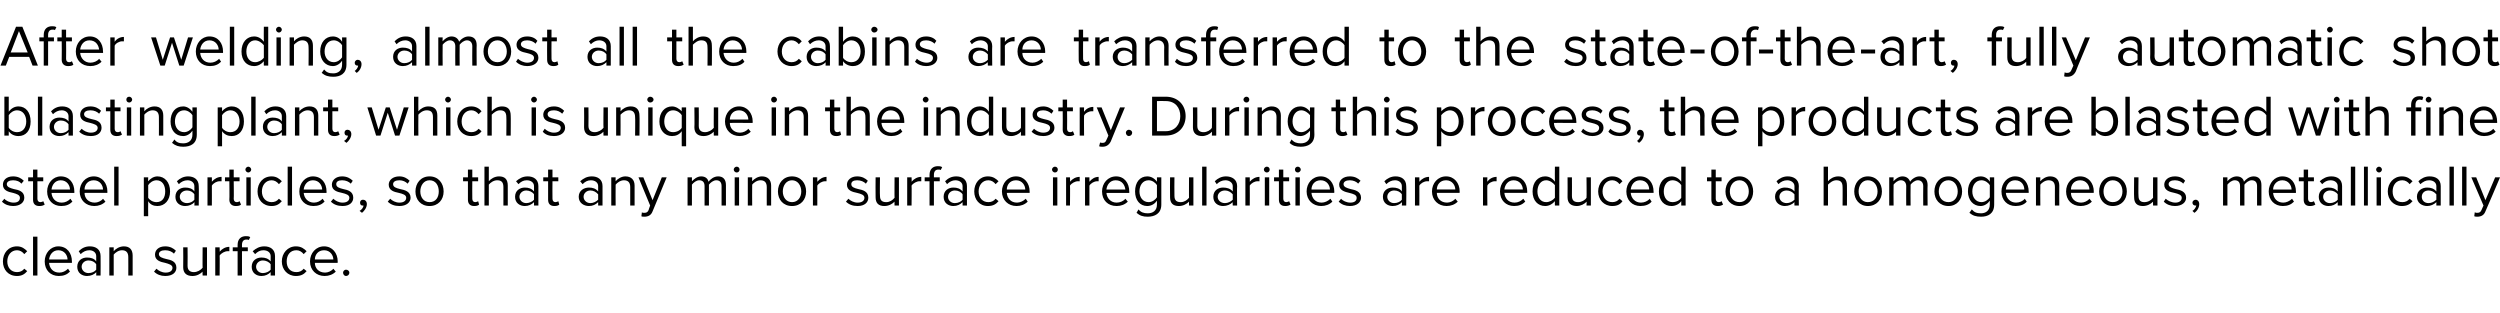<?xml version="1.0" standalone="no"?><!DOCTYPE svg PUBLIC "-//W3C//DTD SVG 1.1//EN" "http://www.w3.org/Graphics/SVG/1.1/DTD/svg11.dtd"><svg xmlns="http://www.w3.org/2000/svg" version="1.1" width="514.5px" height="64.5px" viewBox="0 -4 514.5 64.5" style="top:-4px"><desc>After welding, almost all the cabins are transferred to the state of the art, fully automatic shot blasting plant, wh...</desc><defs/><g id="Polygon6500"><path d="m3.5 46.7c1 0 1.6.5 2.1 1l-.6.6c-.4-.5-.9-.8-1.5-.8c-1.2 0-2 1-2 2.3c0 1.3.8 2.2 2 2.2c.6 0 1.1-.2 1.5-.7l.6.5c-.5.6-1.1 1-2.1 1c-1.8 0-2.9-1.3-2.9-3c0-1.7 1.1-3.1 2.9-3.1zm3.3 6v-8h.9v8h-.9zm5.2-6c1.8 0 2.8 1.4 2.8 3.1v.3s-4.7-.02-4.7 0c.1 1.1.8 2 2.1 2c.7 0 1.3-.3 1.8-.8l.4.6c-.6.6-1.3.9-2.3.9c-1.7 0-2.9-1.2-2.9-3c0-1.7 1.2-3.1 2.8-3.1zm-1.9 2.7h3.8c0-.8-.6-1.9-1.9-1.9c-1.2 0-1.8 1-1.9 1.9zm9.7 3.3s.03-.68 0-.7c-.4.5-1.1.8-1.9.8c-1 0-2-.6-2-1.9c0-1.3 1-1.9 2-1.9c.8 0 1.5.2 1.9.8v-1.1c0-.7-.6-1.2-1.4-1.2c-.7 0-1.3.3-1.8.8l-.4-.6c.6-.6 1.3-1 2.3-1c1.2 0 2.2.6 2.2 2c.03 0 0 4 0 4h-.9zm0-2.3c-.3-.5-.9-.8-1.6-.8c-.8 0-1.4.6-1.4 1.3c0 .7.6 1.3 1.4 1.3c.7 0 1.3-.3 1.6-.7v-1.1zm6.6 2.3s.02-3.81 0-3.8c0-1-.5-1.4-1.3-1.4c-.7 0-1.4.5-1.7.9v4.3h-.9v-5.8h.9v.8c.4-.5 1.2-1 2.1-1c1.2 0 1.8.7 1.8 1.9c.02.01 0 4.1 0 4.1h-.9zm5.8-1.4c.4.4 1.1.8 1.9.8c.9 0 1.4-.4 1.4-1c0-.6-.8-.8-1.5-1c-1-.2-2.1-.5-2.1-1.7c0-.9.7-1.7 2.1-1.7c1 0 1.7.4 2.2.9l-.4.6c-.4-.4-1-.7-1.8-.7c-.8 0-1.3.3-1.3.8c0 .6.7.8 1.5 1c1 .2 2.1.5 2.1 1.8c0 .9-.7 1.7-2.3 1.7c-.9 0-1.7-.3-2.3-.9l.5-.6zm9.5 1.4s-.04-.84 0-.8c-.5.5-1.2.9-2.1.9c-1.2 0-1.9-.6-1.9-1.8c.04-.02 0-4.1 0-4.1h.9s.04 3.8 0 3.8c0 1 .6 1.3 1.3 1.3c.7 0 1.4-.4 1.8-.9c-.04.04 0-4.2 0-4.2h.9v5.8h-.9zm2.6 0v-5.8h.9s.04.92 0 .9c.5-.6 1.2-1 2-1v.9h-.4c-.5 0-1.3.4-1.6.9c.04-.02 0 4.1 0 4.1h-.9zm5.5-5v5h-.9v-5h-1v-.8h1v-.5c0-1.2.7-1.8 1.7-1.8c.3 0 .6 0 .9.2l-.3.6c-.1-.1-.3-.1-.5-.1c-.6 0-.9.4-.9 1.1v.5h1.2v.8h-1.2zm5.9 5v-.7c-.5.5-1.1.8-1.9.8c-1 0-2-.6-2-1.9c0-1.3 1-1.9 2-1.9c.8 0 1.4.2 1.9.8v-1.1c0-.7-.6-1.2-1.5-1.2c-.7 0-1.2.3-1.7.8l-.5-.6c.7-.6 1.4-1 2.4-1c1.2 0 2.2.6 2.2 2v4h-.9zm0-2.3c-.3-.5-1-.8-1.6-.8c-.8 0-1.4.6-1.4 1.3c0 .7.6 1.3 1.4 1.3c.6 0 1.3-.3 1.6-.7v-1.1zm5.2-3.7c1.1 0 1.7.5 2.2 1l-.6.6c-.4-.5-.9-.8-1.5-.8c-1.3 0-2 1-2 2.3c0 1.3.7 2.2 2 2.2c.6 0 1.1-.2 1.5-.7l.6.5c-.5.6-1.1 1-2.2 1c-1.7 0-2.9-1.3-2.9-3c0-1.7 1.2-3.1 2.9-3.1zm5.8 0c1.7 0 2.8 1.4 2.8 3.1c-.04.05 0 .3 0 .3c0 0-4.73-.02-4.7 0c0 1.1.8 2 2.1 2c.6 0 1.3-.3 1.7-.8l.5.6c-.6.6-1.4.9-2.3.9c-1.7 0-3-1.2-3-3c0-1.7 1.2-3.1 2.9-3.1zm-1.9 2.7h3.8c0-.8-.6-1.9-1.9-1.9c-1.3 0-1.9 1-1.9 1.9zm6.4 2.1c.4 0 .7.3.7.6c0 .4-.3.7-.7.7c-.3 0-.6-.3-.6-.7c0-.3.3-.6.6-.6z" stroke="none" fill="#000"/></g><g id="Polygon6499"><path d="m.9 36.9c.3.4 1.1.8 1.9.8c.9 0 1.3-.4 1.3-1c0-.6-.7-.8-1.4-1c-1-.2-2.1-.5-2.1-1.7c0-.9.7-1.7 2.1-1.7c1 0 1.7.4 2.2.9l-.5.6c-.3-.4-.9-.7-1.7-.7c-.8 0-1.3.3-1.3.8c0 .6.7.8 1.4 1c1.1.2 2.2.5 2.2 1.8c0 .9-.8 1.7-2.3 1.7c-.9 0-1.7-.3-2.3-.9l.5-.6zm5.9.2v-3.8h-1v-.8h1v-1.6h.9v1.6h1.2v.8H7.7v3.6c0 .4.2.7.6.7c.2 0 .5-.1.6-.2l.3.7c-.3.2-.6.3-1.1.3c-.9 0-1.3-.5-1.3-1.3zm5.7-4.8c1.8 0 2.8 1.4 2.8 3.1v.3s-4.69-.02-4.7 0c.1 1.1.8 2 2.1 2c.7 0 1.3-.3 1.8-.8l.4.6c-.6.6-1.3.9-2.3.9c-1.7 0-2.9-1.2-2.9-3c0-1.7 1.2-3.1 2.8-3.1zM10.6 35h3.8c0-.8-.6-1.9-1.9-1.9c-1.2 0-1.8 1-1.9 1.9zm8.7-2.7c1.7 0 2.8 1.4 2.8 3.1c-.04.05 0 .3 0 .3c0 0-4.73-.02-4.7 0c0 1.1.8 2 2.1 2c.6 0 1.3-.3 1.7-.8l.5.6c-.6.6-1.4.9-2.3.9c-1.7 0-3-1.2-3-3c0-1.7 1.2-3.1 2.9-3.1zM17.4 35h3.8c0-.8-.6-1.9-1.9-1.9c-1.3 0-1.9 1-1.9 1.9zm6.1 3.3v-8h.9v8h-.9zm7 2.2h-.9v-8h.9s-.04.85 0 .8c.4-.5 1.1-1 1.9-1c1.5 0 2.6 1.2 2.6 3.1c0 1.8-1.1 3-2.6 3c-.8 0-1.5-.3-1.9-1c-.04 0 0 3.1 0 3.1zm1.7-7.4c-.7 0-1.4.5-1.7 1v2.6c.3.5 1 .9 1.7.9c1.2 0 1.8-.9 1.8-2.2c0-1.3-.6-2.3-1.8-2.3zm7.8 5.2s.05-.68 0-.7c-.4.5-1.1.8-1.9.8c-1 0-2-.6-2-1.9c0-1.3 1-1.9 2-1.9c.8 0 1.5.2 1.9.8v-1.1c0-.7-.6-1.2-1.4-1.2c-.7 0-1.3.3-1.8.8l-.4-.6c.6-.6 1.4-1 2.3-1c1.2 0 2.2.6 2.2 2c.05 0 0 4 0 4h-.9zm0-2.3c-.3-.5-.9-.8-1.5-.8c-.9 0-1.5.6-1.5 1.3c0 .7.6 1.3 1.5 1.3c.6 0 1.2-.3 1.5-.7V36zm2.7 2.3v-5.8h.9s.02.92 0 .9c.5-.6 1.2-1 2-1v.9h-.4c-.6 0-1.3.4-1.6.9c.02-.02 0 4.1 0 4.1h-.9zm4.5-1.2c.05-.03 0-3.8 0-3.8h-.9v-.8h.9v-1.6h.9v1.6h1.2v.8h-1.2s.05 3.58 0 3.6c0 .4.2.7.6.7c.3 0 .5-.1.6-.2l.3.7c-.2.2-.5.3-1.1.3c-.8 0-1.3-.5-1.3-1.3zm3.3-6.2c0-.3.3-.6.6-.6c.3 0 .6.3.6.6c0 .3-.3.6-.6.6c-.3 0-.6-.3-.6-.6zm.2 7.4v-5.8h.9v5.8h-.9zm5.2-6c1 0 1.6.5 2.1 1l-.6.6c-.4-.5-.9-.8-1.5-.8c-1.2 0-2 1-2 2.3c0 1.3.8 2.2 2 2.2c.6 0 1.1-.2 1.5-.7l.6.5c-.5.6-1.1 1-2.1 1c-1.8 0-2.9-1.3-2.9-3c0-1.7 1.1-3.1 2.9-3.1zm3.3 6v-8h.9v8h-.9zm5.2-6c1.8 0 2.8 1.4 2.8 3.1v.3s-4.69-.02-4.7 0c.1 1.1.9 2 2.1 2c.7 0 1.3-.3 1.8-.8l.4.6c-.6.6-1.3.9-2.3.9c-1.7 0-2.9-1.2-2.9-3c0-1.7 1.2-3.1 2.8-3.1zM62.5 35h3.8c0-.8-.6-1.9-1.9-1.9c-1.2 0-1.8 1-1.9 1.9zm6.1 1.9c.4.4 1.1.8 1.9.8c.9 0 1.4-.4 1.4-1c0-.6-.7-.8-1.5-1c-1-.2-2.1-.5-2.1-1.7c0-.9.8-1.7 2.1-1.7c1 0 1.7.4 2.2.9l-.4.6c-.4-.4-1-.7-1.8-.7c-.8 0-1.2.3-1.2.8c0 .6.6.8 1.4 1c1 .2 2.1.5 2.1 1.8c0 .9-.7 1.7-2.2 1.7c-1 0-1.8-.3-2.4-.9l.5-.6zm5.4 2.5c.4-.2.8-.7.8-1.1h-.2c-.3 0-.5-.2-.5-.6c0-.3.2-.6.6-.6c.4 0 .8.3.8.9c0 .7-.5 1.4-1 1.8l-.5-.4zm6.3-2.5c.4.4 1.1.8 1.9.8c.9 0 1.4-.4 1.4-1c0-.6-.7-.8-1.5-1c-1-.2-2.1-.5-2.1-1.7c0-.9.8-1.7 2.2-1.7c.9 0 1.6.4 2.1.9l-.4.6c-.4-.4-1-.7-1.7-.7c-.8 0-1.3.3-1.3.8c0 .6.6.8 1.4 1c1 .2 2.2.5 2.2 1.8c0 .9-.8 1.7-2.3 1.7c-1 0-1.8-.3-2.4-.9l.5-.6zm5.2-1.5c0-1.7 1.1-3.1 2.9-3.1c1.8 0 2.9 1.4 2.9 3.1c0 1.7-1.1 3-2.9 3c-1.8 0-2.9-1.3-2.9-3zm4.8 0c0-1.2-.6-2.3-1.9-2.3c-1.2 0-1.9 1.1-1.9 2.3c0 1.2.7 2.2 1.9 2.2c1.3 0 1.9-1 1.9-2.2zm6 1.7c-.02-.03 0-3.8 0-3.8h-1v-.8h1v-1.6h.9v1.6h1.2v.8h-1.2s-.03 3.58 0 3.6c0 .4.2.7.6.7c.2 0 .5-.1.6-.2l.2.7c-.2.2-.5.3-1 .3c-.9 0-1.3-.5-1.3-1.3zm7.3 1.2v-3.8c0-1.1-.5-1.4-1.3-1.4c-.7 0-1.4.5-1.7.9v4.3h-.9v-8h.9v3c.4-.5 1.2-1 2.1-1c1.2 0 1.8.6 1.8 1.9v4.1h-.9zm6.3 0v-.7c-.5.5-1.1.8-1.9.8c-1 0-2-.6-2-1.9c0-1.3 1-1.9 2-1.9c.8 0 1.4.2 1.9.8v-1.1c0-.7-.6-1.2-1.5-1.2c-.7 0-1.2.3-1.7.8l-.5-.6c.7-.6 1.4-1 2.4-1c1.2 0 2.2.6 2.2 2v4h-.9zm0-2.3c-.3-.5-1-.8-1.6-.8c-.8 0-1.4.6-1.4 1.3c0 .7.6 1.3 1.4 1.3c.6 0 1.3-.3 1.6-.7V36zm2.9 1.1c-.02-.03 0-3.8 0-3.8h-1v-.8h1v-1.6h.9v1.6h1.2v.8h-1.2s-.03 3.58 0 3.6c0 .4.2.7.6.7c.2 0 .5-.1.6-.2l.2.7c-.2.2-.5.3-1 .3c-.9 0-1.3-.5-1.3-1.3zm10.3 1.2v-.7c-.5.5-1.1.8-1.9.8c-1 0-2.1-.6-2.1-1.9c0-1.3 1.1-1.9 2.1-1.9c.8 0 1.4.2 1.9.8v-1.1c0-.7-.6-1.2-1.5-1.2c-.7 0-1.2.3-1.7.8l-.5-.6c.7-.6 1.4-1 2.4-1c1.2 0 2.2.6 2.2 2v4h-.9zm0-2.3c-.4-.5-1-.8-1.6-.8c-.8 0-1.4.6-1.4 1.3c0 .7.6 1.3 1.4 1.3c.6 0 1.2-.3 1.6-.7V36zm6.6 2.3v-3.8c0-1-.5-1.4-1.3-1.4c-.7 0-1.4.5-1.7.9c-.03.04 0 4.3 0 4.3h-.9v-5.8h.9s-.03.82 0 .8c.4-.5 1.2-1 2-1c1.2 0 1.9.7 1.9 1.9c-.02.01 0 4.1 0 4.1h-.9zm2.4 1.4c.1.1.4.1.5.1c.4 0 .7-.1.9-.6c-.04.02.3-.9.3-.9l-2.4-5.8h1l1.9 4.7l1.9-4.7h1l-2.9 7c-.3.8-.9 1.1-1.7 1.1c-.2 0-.5 0-.6-.1l.1-.8zm16.4-1.4v-4c0-.7-.3-1.2-1.1-1.2c-.6 0-1.2.5-1.5.9v4.3h-.9v-4c0-.7-.3-1.2-1.1-1.2c-.6 0-1.2.5-1.5.9v4.3h-.9v-5.8h.9v.8c.3-.3 1-1 1.9-1c.9 0 1.4.5 1.5 1.1c.4-.5 1.1-1.1 2-1.1c1 0 1.6.6 1.6 1.8v4.2h-.9zm2.5-7.4c0-.3.3-.6.6-.6c.4 0 .6.3.6.6c0 .3-.2.6-.6.6c-.3 0-.6-.3-.6-.6zm.2 7.4v-5.8h.9v5.8h-.9zm6.6 0s-.02-3.81 0-3.8c0-1-.5-1.4-1.3-1.4c-.7 0-1.4.5-1.7.9c-.03.04 0 4.3 0 4.3h-.9v-5.8h.9s-.03.82 0 .8c.4-.5 1.2-1 2-1c1.2 0 1.9.7 1.9 1.9c-.02.01 0 4.1 0 4.1h-.9zm2.3-2.9c0-1.7 1.1-3.1 2.9-3.1c1.8 0 2.9 1.4 2.9 3.1c0 1.7-1.1 3-2.9 3c-1.8 0-2.9-1.3-2.9-3zm4.8 0c0-1.2-.7-2.3-1.9-2.3c-1.2 0-1.9 1.1-1.9 2.3c0 1.2.7 2.2 1.9 2.2c1.2 0 1.9-1 1.9-2.2zm2.4 2.9v-5.8h.9s.02.92 0 .9c.5-.6 1.2-1 1.9-1v.9h-.3c-.6 0-1.3.4-1.6.9c.02-.02 0 4.1 0 4.1h-.9zm7.3-1.4c.4.4 1.1.8 1.9.8c.9 0 1.4-.4 1.4-1c0-.6-.7-.8-1.5-1c-1-.2-2.1-.5-2.1-1.7c0-.9.8-1.7 2.1-1.7c1 0 1.7.4 2.2.9l-.4.6c-.4-.4-1-.7-1.8-.7c-.8 0-1.2.3-1.2.8c0 .6.6.8 1.4 1c1 .2 2.1.5 2.1 1.8c0 .9-.7 1.7-2.2 1.7c-1 0-1.8-.3-2.4-.9l.5-.6zm9.5 1.4s-.03-.84 0-.8c-.5.5-1.2.9-2.1.9c-1.2 0-1.8-.6-1.8-1.8c-.04-.02 0-4.1 0-4.1h.9s-.05 3.8 0 3.8c0 1 .5 1.3 1.3 1.3c.7 0 1.3-.4 1.7-.9c-.03.04 0-4.2 0-4.2h.9v5.8h-.9zm2.6 0v-5.8h.9s.05.92 0 .9c.5-.6 1.2-1 2-1v.9h-.4c-.5 0-1.3.4-1.6.9c.05-.02 0 4.1 0 4.1h-.9zm5.5-5v5h-.9v-5h-1v-.8h1v-.5c0-1.2.7-1.8 1.7-1.8c.3 0 .6 0 .9.2l-.3.6c-.1-.1-.3-.1-.5-.1c-.6 0-.9.4-.9 1.1v.5h1.2v.8h-1.2zm5.9 5v-.7c-.5.5-1.1.8-1.9.8c-1 0-2-.6-2-1.9c0-1.3 1-1.9 2-1.9c.8 0 1.4.2 1.9.8v-1.1c0-.7-.6-1.2-1.5-1.2c-.6 0-1.2.3-1.7.8l-.4-.6c.6-.6 1.3-1 2.3-1c1.2 0 2.2.6 2.2 2v4h-.9zm0-2.3c-.3-.5-.9-.8-1.6-.8c-.8 0-1.4.6-1.4 1.3c0 .7.6 1.3 1.4 1.3c.7 0 1.3-.3 1.6-.7V36zm5.2-3.7c1.1 0 1.7.5 2.2 1l-.6.6c-.4-.5-.9-.8-1.5-.8c-1.2 0-2 1-2 2.3c0 1.3.8 2.2 2 2.2c.6 0 1.1-.2 1.5-.7l.6.5c-.5.6-1.1 1-2.2 1c-1.7 0-2.8-1.3-2.8-3c0-1.7 1.1-3.1 2.8-3.1zm5.8 0c1.7 0 2.8 1.4 2.8 3.1c-.03.05 0 .3 0 .3c0 0-4.72-.02-4.7 0c.1 1.1.8 2 2.1 2c.6 0 1.3-.3 1.8-.8l.4.6c-.6.6-1.4.9-2.3.9c-1.7 0-3-1.2-3-3c0-1.7 1.2-3.1 2.9-3.1zm-1.9 2.7h3.8c0-.8-.6-1.9-1.9-1.9c-1.3 0-1.9 1-1.9 1.9zm9.3-4.1c0-.3.3-.6.6-.6c.4 0 .6.3.6.6c0 .3-.2.6-.6.6c-.3 0-.6-.3-.6-.6zm.2 7.4v-5.8h.9v5.8h-.9zm2.7 0v-5.8h.8s.05.92 0 .9c.5-.6 1.2-1 2-1v.9h-.4c-.5 0-1.3.4-1.6.9c.05-.02 0 4.1 0 4.1h-.8zm3.9 0v-5.8h.9v.9c.5-.6 1.1-1 1.9-1v.9h-.3c-.6 0-1.3.4-1.6.9v4.1h-.9zm6.4-6c1.7 0 2.7 1.4 2.7 3.1c.04.05 0 .3 0 .3c0 0-4.65-.02-4.7 0c.1 1.1.9 2 2.1 2c.7 0 1.4-.3 1.8-.8l.5.6c-.6.6-1.4.9-2.3.9c-1.8 0-3-1.2-3-3c0-1.7 1.2-3.1 2.9-3.1zm-2 2.7h3.9c-.1-.8-.6-1.9-2-1.9c-1.2 0-1.8 1-1.9 1.9zm6.6 4.1c.5.6 1.1.8 1.9.8c1 0 1.9-.5 1.9-1.8v-.8c-.4.6-1.1 1.1-2 1.1c-1.5 0-2.5-1.2-2.5-3c0-1.9 1-3.1 2.5-3.1c.8 0 1.5.4 2 1.1c-.01-.04 0-.9 0-.9h.9v5.6c0 1.9-1.4 2.5-2.8 2.5c-1 0-1.6-.2-2.3-.8l.4-.7zm3.8-5c-.3-.5-1-1-1.7-1c-1.2 0-1.9 1-1.9 2.3c0 1.2.7 2.2 1.9 2.2c.7 0 1.4-.5 1.7-1v-2.5zm6.6 4.2s-.02-.84 0-.8c-.5.5-1.2.9-2.1.9c-1.2 0-1.8-.6-1.8-1.8c-.04-.02 0-4.1 0-4.1h.9s-.04 3.8 0 3.8c0 1 .5 1.3 1.3 1.3c.7 0 1.3-.4 1.7-.9c-.02.04 0-4.2 0-4.2h.9v5.8h-.9zm2.7 0v-8h.9v8h-.9zm6.3 0s-.05-.68 0-.7c-.5.5-1.2.8-2 .8c-1 0-2-.6-2-1.9c0-1.3 1-1.9 2-1.9c.8 0 1.5.2 2 .8v-1.1c0-.7-.7-1.2-1.5-1.2c-.7 0-1.3.3-1.8.8l-.4-.6c.6-.6 1.4-1 2.3-1c1.2 0 2.3.6 2.3 2c-.05 0 0 4 0 4h-.9zm0-2.3c-.4-.5-1-.8-1.6-.8c-.9 0-1.5.6-1.5 1.3c0 .7.6 1.3 1.5 1.3c.6 0 1.2-.3 1.6-.7V36zm2.6 2.3v-5.8h.9s.03.92 0 .9c.5-.6 1.2-1 2-1v.9h-.4c-.6 0-1.3.4-1.6.9c.03-.02 0 4.1 0 4.1h-.9zm3.8-7.4c0-.3.3-.6.6-.6c.4 0 .6.3.6.6c0 .3-.2.6-.6.6c-.3 0-.6-.3-.6-.6zm.2 7.4v-5.8h.9v5.8h-.9zm2.9-1.2v-3.8h-1v-.8h1v-1.6h.9v1.6h1.2v.8h-1.2v3.6c0 .4.2.7.6.7c.2 0 .5-.1.6-.2l.3.7c-.3.2-.6.3-1.1.3c-.9 0-1.3-.5-1.3-1.3zm3.3-6.2c0-.3.2-.6.6-.6c.3 0 .6.3.6.6c0 .3-.3.6-.6.6c-.4 0-.6-.3-.6-.6zm.1 7.4v-5.8h.9v5.8h-.9zm5.2-6c1.7 0 2.8 1.4 2.8 3.1c-.03.05 0 .3 0 .3c0 0-4.72-.02-4.7 0c.1 1.1.8 2 2.1 2c.6 0 1.3-.3 1.8-.8l.4.6c-.6.6-1.4.9-2.3.9c-1.7 0-3-1.2-3-3c0-1.7 1.2-3.1 2.9-3.1zm-1.9 2.7h3.8c0-.8-.6-1.9-1.9-1.9c-1.3 0-1.9 1-1.9 1.9zm6.1 1.9c.3.4 1.1.8 1.9.8c.9 0 1.3-.4 1.3-1c0-.6-.7-.8-1.5-1c-.9-.2-2.1-.5-2.1-1.7c0-.9.8-1.7 2.2-1.7c1 0 1.7.4 2.2.9l-.5.6c-.3-.4-1-.7-1.7-.7c-.8 0-1.3.3-1.3.8c0 .6.7.8 1.4 1c1 .2 2.2.5 2.2 1.8c0 .9-.8 1.7-2.3 1.7c-.9 0-1.7-.3-2.3-.9l.5-.6zm12.5 1.4s.05-.68 0-.7c-.4.5-1.1.8-1.9.8c-1 0-2-.6-2-1.9c0-1.3 1-1.9 2-1.9c.8 0 1.5.2 1.9.8v-1.1c0-.7-.6-1.2-1.4-1.2c-.7 0-1.3.3-1.8.8l-.4-.6c.6-.6 1.4-1 2.3-1c1.2 0 2.2.6 2.2 2c.05 0 0 4 0 4h-.9zm0-2.3c-.3-.5-.9-.8-1.6-.8c-.8 0-1.4.6-1.4 1.3c0 .7.6 1.3 1.4 1.3c.7 0 1.3-.3 1.6-.7V36zm2.7 2.3v-5.8h.9s.02.92 0 .9c.5-.6 1.2-1 2-1v.9h-.4c-.6 0-1.3.4-1.6.9c.02-.02 0 4.1 0 4.1h-.9zm6.4-6c1.7 0 2.8 1.4 2.8 3.1c-.04.05 0 .3 0 .3c0 0-4.73-.02-4.7 0c0 1.1.8 2 2.1 2c.6 0 1.3-.3 1.7-.8l.5.6c-.6.6-1.4.9-2.3.9c-1.7 0-3-1.2-3-3c0-1.7 1.2-3.1 2.9-3.1zm-1.9 2.7h3.8c0-.8-.6-1.9-1.9-1.9c-1.3 0-1.9 1-1.9 1.9zm9.5 3.3v-5.8h.9s-.04.92 0 .9c.4-.6 1.1-1 1.9-1v.9h-.4c-.5 0-1.3.4-1.5.9c-.04-.02 0 4.1 0 4.1h-.9zm6.3-6c1.8 0 2.8 1.4 2.8 3.1v.3s-4.69-.02-4.7 0c.1 1.1.8 2 2.1 2c.7 0 1.3-.3 1.8-.8l.4.6c-.6.6-1.3.9-2.3.9c-1.7 0-2.9-1.2-2.9-3c0-1.7 1.2-3.1 2.8-3.1zm-1.9 2.7h3.8c0-.8-.6-1.9-1.9-1.9c-1.2 0-1.8 1-1.9 1.9zm10.4 3.3s-.04-.88 0-.9c-.5.6-1.2 1-2 1c-1.5 0-2.6-1.1-2.6-3c0-1.9 1.1-3.1 2.6-3.1c.8 0 1.5.4 2 1.1c-.04-.04 0-3.1 0-3.1h.9v8h-.9zm0-4.2c-.4-.5-1.1-1-1.8-1c-1.1 0-1.8 1-1.8 2.3c0 1.3.7 2.2 1.8 2.2c.7 0 1.4-.4 1.8-.9v-2.6zm6.5 4.2s.05-.84 0-.8c-.4.5-1.2.9-2 .9c-1.2 0-1.9-.6-1.9-1.8c.03-.02 0-4.1 0-4.1h.9s.03 3.8 0 3.8c0 1 .5 1.3 1.3 1.3c.7 0 1.4-.4 1.7-.9c.05.04 0-4.2 0-4.2h.9v5.8h-.9zm5.3-6c1.1 0 1.7.5 2.1 1l-.6.6c-.4-.5-.9-.8-1.5-.8c-1.2 0-2 1-2 2.3c0 1.3.8 2.2 2 2.2c.6 0 1.1-.2 1.5-.7l.6.5c-.4.6-1 1-2.1 1c-1.7 0-2.9-1.3-2.9-3c0-1.7 1.2-3.1 2.9-3.1zm5.7 0c1.8 0 2.8 1.4 2.8 3.1c.03.05 0 .3 0 .3c0 0-4.67-.02-4.7 0c.1 1.1.9 2 2.1 2c.7 0 1.4-.3 1.8-.8l.4.6c-.5.6-1.3.9-2.3.9c-1.7 0-2.9-1.2-2.9-3c0-1.7 1.2-3.1 2.8-3.1zm-1.9 2.7h3.8c0-.8-.5-1.9-1.9-1.9c-1.2 0-1.8 1-1.9 1.9zm10.4 3.3s-.02-.88 0-.9c-.4.6-1.2 1-2 1c-1.5 0-2.6-1.1-2.6-3c0-1.9 1.1-3.1 2.6-3.1c.8 0 1.5.4 2 1.1c-.02-.04 0-3.1 0-3.1h.9v8h-.9zm0-4.2c-.3-.5-1-1-1.8-1c-1.1 0-1.8 1-1.8 2.3c0 1.3.7 2.2 1.8 2.2c.8 0 1.5-.4 1.8-.9v-2.6zm6.2 3v-3.8h-.9v-.8h.9v-1.6h.9v1.6h1.2v.8h-1.2s.01 3.58 0 3.6c0 .4.2.7.6.7c.3 0 .5-.1.6-.2l.3.7c-.3.2-.6.3-1.1.3c-.9 0-1.3-.5-1.3-1.3zm2.9-1.7c0-1.7 1.1-3.1 2.9-3.1c1.7 0 2.8 1.4 2.8 3.1c0 1.7-1.1 3-2.8 3c-1.8 0-2.9-1.3-2.9-3zm4.8 0c0-1.2-.7-2.3-1.9-2.3c-1.3 0-2 1.1-2 2.3c0 1.2.7 2.2 2 2.2c1.2 0 1.9-1 1.9-2.2zm9.4 2.9s-.04-.68 0-.7c-.5.5-1.2.8-2 .8c-.9 0-2-.6-2-1.9c0-1.3 1.1-1.9 2-1.9c.8 0 1.5.2 2 .8v-1.1c0-.7-.7-1.2-1.5-1.2c-.7 0-1.3.3-1.8.8l-.4-.6c.6-.6 1.4-1 2.3-1c1.2 0 2.3.6 2.3 2c-.05 0 0 4 0 4h-.9zm0-2.3c-.4-.5-1-.8-1.6-.8c-.9 0-1.5.6-1.5 1.3c0 .7.6 1.3 1.5 1.3c.6 0 1.2-.3 1.6-.7V36zm9.9 2.3s.03-3.84 0-3.8c0-1.1-.5-1.4-1.3-1.4c-.7 0-1.3.5-1.7.9v4.3h-.9v-8h.9v3c.4-.5 1.2-1 2.1-1c1.2 0 1.8.6 1.8 1.9c.03-.01 0 4.1 0 4.1h-.9zm2.4-2.9c0-1.7 1.1-3.1 2.8-3.1c1.8 0 2.9 1.4 2.9 3.1c0 1.7-1.1 3-2.9 3c-1.7 0-2.8-1.3-2.8-3zm4.8 0c0-1.2-.7-2.3-2-2.3c-1.2 0-1.9 1.1-1.9 2.3c0 1.2.7 2.2 1.9 2.2c1.3 0 2-1 2-2.2zm9.4 2.9s-.04-3.96 0-4c0-.7-.4-1.2-1.1-1.2c-.6 0-1.2.5-1.5.9c-.04.03 0 4.3 0 4.3h-.9s-.04-3.96 0-4c0-.7-.4-1.2-1.1-1.2c-.6 0-1.2.5-1.5.9c-.04.04 0 4.3 0 4.3h-.9v-5.8h.9s-.04.82 0 .8c.2-.3 1-1 1.8-1c.9 0 1.4.5 1.6 1.1c.3-.5 1.1-1.1 1.9-1.1c1.1 0 1.7.6 1.7 1.8c-.04-.01 0 4.2 0 4.2h-.9zm2.3-2.9c0-1.7 1.1-3.1 2.9-3.1c1.7 0 2.8 1.4 2.8 3.1c0 1.7-1.1 3-2.8 3c-1.8 0-2.9-1.3-2.9-3zm4.8 0c0-1.2-.7-2.3-1.9-2.3c-1.3 0-2 1.1-2 2.3c0 1.2.7 2.2 2 2.2c1.2 0 1.9-1 1.9-2.2zm2.9 3.7c.5.6 1 .8 1.9.8c.9 0 1.8-.5 1.8-1.8v-.8c-.4.6-1.1 1.1-1.9 1.1c-1.5 0-2.6-1.2-2.6-3c0-1.9 1.1-3.1 2.6-3.1c.8 0 1.5.4 1.9 1.1c.03-.04 0-.9 0-.9h.9s.03 5.61 0 5.6c0 1.9-1.3 2.5-2.7 2.5c-1 0-1.7-.2-2.4-.8l.5-.7zm3.7-5c-.3-.5-1-1-1.7-1c-1.2 0-1.9 1-1.9 2.3c0 1.2.7 2.2 1.9 2.2c.7 0 1.4-.5 1.7-1v-2.5zm5.2-1.8c1.8 0 2.8 1.4 2.8 3.1c.03.05 0 .3 0 .3c0 0-4.66-.02-4.7 0c.1 1.1.9 2 2.1 2c.7 0 1.4-.3 1.8-.8l.4.6c-.5.6-1.3.9-2.3.9c-1.7 0-2.9-1.2-2.9-3c0-1.7 1.2-3.1 2.8-3.1zm-1.9 2.7h3.8c0-.8-.5-1.9-1.9-1.9c-1.2 0-1.8 1-1.9 1.9zm10.1 3.3s-.02-3.81 0-3.8c0-1-.5-1.4-1.3-1.4c-.7 0-1.4.5-1.7.9c-.04.04 0 4.3 0 4.3h-.9v-5.8h.9s-.04.82 0 .8c.4-.5 1.2-1 2-1c1.2 0 1.9.7 1.9 1.9c-.03.01 0 4.1 0 4.1h-.9zm5.2-6c1.7 0 2.8 1.4 2.8 3.1c-.05.05 0 .3 0 .3c0 0-4.74-.02-4.7 0c0 1.1.8 2 2.1 2c.6 0 1.3-.3 1.7-.8l.5.6c-.6.6-1.4.9-2.3.9c-1.8 0-3-1.2-3-3c0-1.7 1.2-3.1 2.9-3.1zm-1.9 2.7h3.8c0-.8-.6-1.9-1.9-1.9c-1.3 0-1.9 1-1.9 1.9zm5.8.4c0-1.7 1.1-3.1 2.8-3.1c1.8 0 2.9 1.4 2.9 3.1c0 1.7-1.1 3-2.9 3c-1.7 0-2.8-1.3-2.8-3zm4.8 0c0-1.2-.7-2.3-2-2.3c-1.2 0-1.9 1.1-1.9 2.3c0 1.2.7 2.2 1.9 2.2c1.3 0 2-1 2-2.2zm6.3 2.9s-.03-.84 0-.8c-.5.5-1.2.9-2.1.9c-1.2 0-1.8-.6-1.8-1.8c-.05-.02 0-4.1 0-4.1h.9s-.05 3.8 0 3.8c0 1 .5 1.3 1.2 1.3c.8 0 1.4-.4 1.8-.9c-.03.04 0-4.2 0-4.2h.9v5.8h-.9zm2.6-1.4c.4.4 1.2.8 2 .8c.8 0 1.3-.4 1.3-1c0-.6-.7-.8-1.5-1c-1-.2-2.1-.5-2.1-1.7c0-.9.8-1.7 2.2-1.7c1 0 1.7.4 2.1.9l-.4.6c-.3-.4-1-.7-1.7-.7c-.8 0-1.3.3-1.3.8c0 .6.7.8 1.4 1c1 .2 2.2.5 2.2 1.8c0 .9-.8 1.7-2.3 1.7c-.9 0-1.7-.3-2.3-.9l.4-.6zm5.5 2.5c.4-.2.7-.7.8-1.1h-.2c-.3 0-.6-.2-.6-.6c0-.3.3-.6.7-.6c.3 0 .7.3.7.9c0 .7-.4 1.4-1 1.8l-.4-.4zm13.3-1.1v-4c0-.7-.3-1.2-1.1-1.2c-.6 0-1.2.5-1.5.9v4.3h-.9v-4c0-.7-.3-1.2-1.1-1.2c-.6 0-1.2.5-1.5.9v4.3h-.9v-5.8h.9v.8c.2-.3 1-1 1.9-1c.9 0 1.4.5 1.5 1.1c.4-.5 1.1-1.1 2-1.1c1 0 1.6.6 1.6 1.8v4.2h-.9zm5.2-6c1.8 0 2.8 1.4 2.8 3.1v.3s-4.7-.02-4.7 0c.1 1.1.8 2 2.1 2c.6 0 1.3-.3 1.8-.8l.4.6c-.6.6-1.3.9-2.3.9c-1.7 0-2.9-1.2-2.9-3c0-1.7 1.2-3.1 2.8-3.1zm-1.9 2.7h3.8c0-.8-.6-1.9-1.9-1.9c-1.2 0-1.9 1-1.9 1.9zm6.3 2.1v-3.8h-1v-.8h1v-1.6h.9v1.6h1.2v.8H475s-.01 3.58 0 3.6c0 .4.2.7.6.7c.2 0 .5-.1.6-.2l.3.7c-.3.2-.6.3-1.1.3c-.9 0-1.3-.5-1.3-1.3zm7 1.2v-.7c-.5.5-1.1.8-1.9.8c-1 0-2-.6-2-1.9c0-1.3 1-1.9 2-1.9c.8 0 1.4.2 1.9.8v-1.1c0-.7-.6-1.2-1.5-1.2c-.7 0-1.2.3-1.7.8l-.5-.6c.7-.6 1.4-1 2.4-1c1.2 0 2.2.6 2.2 2v4h-.9zm0-2.3c-.3-.5-1-.8-1.6-.8c-.8 0-1.4.6-1.4 1.3c0 .7.6 1.3 1.4 1.3c.6 0 1.3-.3 1.6-.7V36zm2.7 2.3v-8h.9v8h-.9zm2.7 0v-8h.8v8h-.8zm2.5-7.4c0-.3.3-.6.6-.6c.3 0 .6.3.6.6c0 .3-.3.6-.6.6c-.3 0-.6-.3-.6-.6zm.1 7.4v-5.8h.9v5.8h-.9zm5.2-6c1.1 0 1.7.5 2.2 1l-.6.6c-.4-.5-.9-.8-1.5-.8c-1.3 0-2 1-2 2.3c0 1.3.7 2.2 2 2.2c.6 0 1.1-.2 1.5-.7l.6.5c-.5.6-1.1 1-2.2 1c-1.7 0-2.9-1.3-2.9-3c0-1.7 1.2-3.1 2.9-3.1zm7.1 6s-.02-.68 0-.7c-.5.5-1.2.8-1.9.8c-1 0-2.1-.6-2.1-1.9c0-1.3 1.1-1.9 2.1-1.9c.8 0 1.4.2 1.9.8v-1.1c0-.7-.6-1.2-1.5-1.2c-.7 0-1.2.3-1.8.8l-.4-.6c.6-.6 1.4-1 2.3-1c1.3 0 2.3.6 2.3 2c-.02 0 0 4 0 4h-.9zm0-2.3c-.4-.5-1-.8-1.6-.8c-.9 0-1.4.6-1.4 1.3c0 .7.5 1.3 1.4 1.3c.6 0 1.2-.3 1.6-.7V36zm2.7 2.3v-8h.9v8h-.9zm2.6 0v-8h.9v8h-.9zm2.6 1.4c.2.1.4.1.5.1c.4 0 .7-.1.9-.6c-.02.02.4-.9.4-.9l-2.5-5.8h1l1.9 4.7l2-4.7h1s-2.95 6.96-3 7c-.3.8-.9 1.1-1.7 1.1c-.1 0-.4 0-.6-.1l.1-.8z" stroke="none" fill="#000"/></g><g id="Polygon6498"><path d="m.9 23.9v-8h.9v3.1c.5-.7 1.2-1.1 2-1.1c1.5 0 2.5 1.2 2.5 3.1c0 1.9-1 3-2.5 3c-.9 0-1.6-.4-2-1v.9h-.9zm.9-1.6c.3.5 1 .9 1.7.9c1.2 0 1.9-.9 1.9-2.2c0-1.3-.7-2.3-1.9-2.3c-.7 0-1.4.5-1.7 1v2.6zm6 1.6v-8h.9v8h-.9zm6.3 0s.02-.68 0-.7c-.5.5-1.1.8-1.9.8c-1 0-2-.6-2-1.9c0-1.3 1-1.9 2-1.9c.8 0 1.5.2 1.9.8v-1.1c0-.7-.6-1.2-1.4-1.2c-.7 0-1.3.3-1.8.8l-.4-.6c.6-.6 1.3-1 2.3-1c1.2 0 2.2.6 2.2 2c.02 0 0 4 0 4h-.9zm0-2.3c-.3-.5-.9-.8-1.6-.8c-.8 0-1.4.6-1.4 1.3c0 .7.6 1.3 1.4 1.3c.7 0 1.3-.3 1.6-.7v-1.1zm2.7.9c.4.4 1.1.8 1.9.8c.9 0 1.4-.4 1.4-1c0-.6-.8-.8-1.5-1c-1-.2-2.1-.5-2.1-1.7c0-.9.7-1.7 2.1-1.7c1 0 1.7.4 2.2.9l-.4.6c-.4-.4-1-.7-1.8-.7c-.8 0-1.3.3-1.3.8c0 .6.7.8 1.5 1c1 .2 2.1.5 2.1 1.8c0 .9-.7 1.7-2.2 1.7c-1 0-1.8-.3-2.4-.9l.5-.6zm5.9.2c.02-.03 0-3.8 0-3.8h-.9v-.8h.9v-1.6h.9v1.6h1.2v.8h-1.2s.01 3.58 0 3.6c0 .4.2.7.6.7c.3 0 .5-.1.6-.2l.3.7c-.3.2-.6.3-1.1.3c-.9 0-1.3-.5-1.3-1.3zm3.3-6.2c0-.3.2-.6.6-.6c.3 0 .6.3.6.6c0 .3-.3.6-.6.6c-.4 0-.6-.3-.6-.6zm.1 7.4v-5.8h.9v5.8h-.9zm6.6 0s.02-3.81 0-3.8c0-1-.5-1.4-1.3-1.4c-.7 0-1.4.5-1.7.9v4.3h-.9v-5.8h.9v.8c.4-.5 1.2-1 2.1-1c1.2 0 1.8.7 1.8 1.9v4.1h-.9zm3.2.8c.4.6 1 .8 1.8.8c1 0 1.9-.5 1.9-1.8v-.8c-.4.6-1.1 1.1-1.9 1.1c-1.6 0-2.6-1.2-2.6-3c0-1.9 1-3.1 2.6-3.1c.7 0 1.4.4 1.9 1.1v-.9h.9v5.6c0 1.9-1.3 2.5-2.8 2.5c-.9 0-1.6-.2-2.3-.8l.5-.7zm3.7-5c-.3-.5-1-1-1.7-1c-1.2 0-1.9 1-1.9 2.3c0 1.2.7 2.2 1.9 2.2c.7 0 1.4-.5 1.7-1v-2.5zm6.1 6.4h-.9v-8h.9v.8c.4-.5 1.1-1 2-1c1.5 0 2.5 1.2 2.5 3.1c0 1.8-1 3-2.5 3c-.8 0-1.5-.3-2-1v3.1zm1.7-7.4c-.7 0-1.4.5-1.7 1v2.6c.3.5 1 .9 1.7.9c1.2 0 1.9-.9 1.9-2.2c0-1.3-.7-2.3-1.9-2.3zm4.3 5.2v-8h.9v8h-.9zm6.3 0s.02-.68 0-.7c-.5.5-1.1.8-1.9.8c-1 0-2-.6-2-1.9c0-1.3 1-1.9 2-1.9c.8 0 1.5.2 1.9.8v-1.1c0-.7-.6-1.2-1.4-1.2c-.7 0-1.3.3-1.8.8l-.4-.6c.6-.6 1.3-1 2.3-1c1.2 0 2.2.6 2.2 2c.02 0 0 4 0 4h-.9zm0-2.3c-.3-.5-.9-.8-1.6-.8c-.8 0-1.4.6-1.4 1.3c0 .7.6 1.3 1.4 1.3c.7 0 1.3-.3 1.6-.7v-1.1zm6.6 2.3v-3.8c0-1-.5-1.4-1.3-1.4c-.7 0-1.4.5-1.7.9v4.3h-.9v-5.8h.9v.8c.4-.5 1.2-1 2.1-1c1.2 0 1.8.7 1.8 1.9v4.1h-.9zm2.9-1.2v-3.8h-1v-.8h1v-1.6h.9v1.6h1.2v.8h-1.2v3.6c0 .4.2.7.6.7c.2 0 .5-.1.6-.2l.3.7c-.3.2-.6.3-1.1.3c-.9 0-1.3-.5-1.3-1.3zm3.3 2.3c.4-.2.8-.7.8-1.1h-.2c-.3 0-.5-.2-.5-.6c0-.3.2-.6.6-.6c.4 0 .8.3.8.9c0 .7-.5 1.4-1 1.8l-.5-.4zm10.5-1.1l-1.5-4.7l-1.5 4.7h-.9l-1.8-5.8h.9l1.4 4.6l1.5-4.6h.8l1.5 4.6l1.4-4.6h1l-1.9 5.8h-.9zm7.8 0v-3.8c0-1.1-.5-1.4-1.3-1.4c-.7 0-1.4.5-1.7.9c-.03.04 0 4.3 0 4.3h-.9v-8h.9s-.03 3.02 0 3c.4-.5 1.2-1 2-1c1.3 0 1.9.6 1.9 1.9v4.1h-.9zm2.5-7.4c0-.3.3-.6.6-.6c.3 0 .6.3.6.6c0 .3-.3.6-.6.6c-.3 0-.6-.3-.6-.6zm.2 7.4v-5.8h.9v5.8h-.9zm5.2-6c1 0 1.7.5 2.1 1l-.6.6c-.4-.5-.9-.8-1.5-.8c-1.2 0-2 1-2 2.3c0 1.3.8 2.2 2 2.2c.6 0 1.1-.2 1.5-.7l.6.5c-.4.6-1.1 1-2.1 1c-1.8 0-2.9-1.3-2.9-3c0-1.7 1.1-3.1 2.9-3.1zm7.2 6s.04-3.84 0-3.8c0-1.1-.5-1.4-1.3-1.4c-.7 0-1.3.5-1.7.9c.02.04 0 4.3 0 4.3h-.9v-8h.9s.02 3.02 0 3c.4-.5 1.2-1 2.1-1c1.2 0 1.8.6 1.8 1.9c.04-.01 0 4.1 0 4.1h-.9zm5.1-7.4c0-.3.3-.6.6-.6c.3 0 .6.3.6.6c0 .3-.3.6-.6.6c-.3 0-.6-.3-.6-.6zm.1 7.4v-5.8h.9v5.8h-.9zm2.7-1.4c.4.4 1.1.8 1.9.8c.9 0 1.4-.4 1.4-1c0-.6-.7-.8-1.5-1c-1-.2-2.1-.5-2.1-1.7c0-.9.8-1.7 2.2-1.7c1 0 1.6.4 2.1.9l-.4.6c-.4-.4-1-.7-1.7-.7c-.8 0-1.3.3-1.3.8c0 .6.6.8 1.4 1c1 .2 2.2.5 2.2 1.8c0 .9-.8 1.7-2.3 1.7c-1 0-1.8-.3-2.3-.9l.4-.6zm12.1 1.4s-.05-.84 0-.8c-.5.5-1.2.9-2.1.9c-1.2 0-1.9-.6-1.9-1.8c.04-.02 0-4.1 0-4.1h.9s.04 3.8 0 3.8c0 1 .6 1.3 1.3 1.3c.7 0 1.4-.4 1.8-.9c-.05.04 0-4.2 0-4.2h.9v5.8h-.9zm6.5 0s.05-3.81 0-3.8c0-1-.5-1.4-1.2-1.4c-.8 0-1.4.5-1.8.9c.03.04 0 4.3 0 4.3h-.9v-5.8h.9s.03.82 0 .8c.4-.5 1.2-1 2.1-1c1.2 0 1.8.7 1.8 1.9c.05.01 0 4.1 0 4.1h-.9zm2.5-7.4c0-.3.3-.6.6-.6c.4 0 .7.3.7.6c0 .3-.3.6-.7.6c-.3 0-.6-.3-.6-.6zm.2 7.4v-5.8h.9v5.8h-.9zm7.8 2.2h-.9s-.03-3.1 0-3.1c-.5.7-1.2 1-2 1c-1.5 0-2.6-1.2-2.6-3c0-1.9 1.1-3.1 2.6-3.1c.8 0 1.5.5 2 1c-.03.05 0-.8 0-.8h.9v8zm-.9-6.4c-.3-.5-1-1-1.8-1c-1.1 0-1.8 1-1.8 2.3c0 1.3.7 2.2 1.8 2.2c.8 0 1.5-.4 1.8-.9v-2.6zm6.6 4.2s-.04-.84 0-.8c-.5.5-1.2.9-2.1.9c-1.2 0-1.9-.6-1.9-1.8c.05-.02 0-4.1 0-4.1h.9s.04 3.8 0 3.8c0 1 .6 1.3 1.3 1.3c.7 0 1.4-.4 1.8-.9c-.04.04 0-4.2 0-4.2h.9v5.8h-.9zm5.2-6c1.7 0 2.8 1.4 2.8 3.1c-.04.05 0 .3 0 .3c0 0-4.74-.02-4.7 0c0 1.1.8 2 2.1 2c.6 0 1.3-.3 1.7-.8l.5.6c-.6.6-1.4.9-2.3.9c-1.7 0-3-1.2-3-3c0-1.7 1.2-3.1 2.9-3.1zm-1.9 2.7h3.8c0-.8-.6-1.9-1.9-1.9c-1.3 0-1.9 1-1.9 1.9zm8.5-4.1c0-.3.2-.6.6-.6c.3 0 .6.3.6.6c0 .3-.3.6-.6.6c-.4 0-.6-.3-.6-.6zm.1 7.4v-5.8h.9v5.8h-.9zm6.6 0v-3.8c0-1-.5-1.4-1.3-1.4c-.7 0-1.4.5-1.7.9v4.3h-.9v-5.8h.9v.8c.4-.5 1.2-1 2.1-1c1.2 0 1.8.7 1.8 1.9v4.1h-.9zm5.4-1.2c-.02-.03 0-3.8 0-3.8h-1v-.8h1v-1.6h.9v1.6h1.2v.8h-1.2s-.02 3.58 0 3.6c0 .4.2.7.6.7c.2 0 .5-.1.6-.2l.2.7c-.2.2-.5.3-1 .3c-.9 0-1.3-.5-1.3-1.3zm7.3 1.2s.02-3.84 0-3.8c0-1.1-.5-1.4-1.3-1.4c-.7 0-1.4.5-1.7.9v4.3h-.9v-8h.9v3c.4-.5 1.2-1 2.1-1c1.2 0 1.8.6 1.8 1.9c.02-.01 0 4.1 0 4.1h-.9zm5.2-6c1.8 0 2.8 1.4 2.8 3.1v.3s-4.69-.02-4.7 0c.1 1.1.8 2 2.1 2c.7 0 1.3-.3 1.8-.8l.4.6c-.6.6-1.3.9-2.3.9c-1.7 0-2.9-1.2-2.9-3c0-1.7 1.2-3.1 2.8-3.1zm-1.9 2.7h3.8c0-.8-.6-1.9-1.9-1.9c-1.2 0-1.8 1-1.9 1.9zm8.5-4.1c0-.3.3-.6.6-.6c.3 0 .6.3.6.6c0 .3-.3.6-.6.6c-.3 0-.6-.3-.6-.6zm.2 7.4v-5.8h.9v5.8h-.9zm6.5 0s.04-3.81 0-3.8c0-1-.5-1.4-1.3-1.4c-.7 0-1.3.5-1.7.9c.03.04 0 4.3 0 4.3h-.9v-5.8h.9s.03.82 0 .8c.4-.5 1.2-1 2.1-1c1.2 0 1.8.7 1.8 1.9c.04.01 0 4.1 0 4.1h-.9zm6.9 0s.04-.88 0-.9c-.4.6-1.1 1-1.9 1c-1.5 0-2.6-1.1-2.6-3c0-1.9 1.1-3.1 2.6-3.1c.8 0 1.5.4 1.9 1.1c.04-.04 0-3.1 0-3.1h.9v8h-.9zm0-4.2c-.3-.5-1-1-1.7-1c-1.2 0-1.9 1-1.9 2.3c0 1.3.7 2.2 1.9 2.2c.7 0 1.4-.4 1.7-.9v-2.6zm6.6 4.2s.03-.84 0-.8c-.4.5-1.2.9-2 .9c-1.2 0-1.9-.6-1.9-1.8c.02-.02 0-4.1 0-4.1h.9s.02 3.8 0 3.8c0 1 .5 1.3 1.3 1.3c.7 0 1.4-.4 1.7-.9c.03.04 0-4.2 0-4.2h.9v5.8h-.9zm2.7-1.4c.4.4 1.1.8 1.9.8c.9 0 1.4-.4 1.4-1c0-.6-.7-.8-1.5-1c-1-.2-2.1-.5-2.1-1.7c0-.9.8-1.7 2.2-1.7c.9 0 1.6.4 2.1.9l-.4.6c-.4-.4-1-.7-1.7-.7c-.8 0-1.3.3-1.3.8c0 .6.6.8 1.4 1c1 .2 2.2.5 2.2 1.8c0 .9-.8 1.7-2.3 1.7c-1 0-1.8-.3-2.4-.9l.5-.6zm5.9.2c.04-.03 0-3.8 0-3.8h-.9v-.8h.9v-1.6h.9v1.6h1.2v.8h-1.2s.04 3.58 0 3.6c0 .4.2.7.6.7c.3 0 .5-.1.6-.2l.3.7c-.2.2-.5.3-1.1.3c-.8 0-1.3-.5-1.3-1.3zm3.5 1.2v-5.8h.9s-.04.92 0 .9c.4-.6 1.1-1 1.9-1v.9h-.4c-.5 0-1.3.4-1.5.9c-.04-.02 0 4.1 0 4.1h-.9zm4.2 1.4c.1.1.3.1.5.1c.4 0 .6-.1.8-.6c.02.02.4-.9.4-.9l-2.4-5.8h1l1.9 4.7l1.9-4.7h1s-2.92 6.96-2.9 7c-.4.8-1 1.1-1.7 1.1c-.2 0-.5 0-.7-.1l.2-.8zm5.9-2.6c.4 0 .7.3.7.6c0 .4-.3.7-.7.7c-.3 0-.6-.3-.6-.7c0-.3.3-.6.6-.6zm4.8 1.2v-8s2.77-.02 2.8 0c2.5 0 4.1 1.7 4.1 4c0 2.3-1.6 4-4.1 4c-.03-.02-2.8 0-2.8 0zm1-.9s1.77-.01 1.8 0c1.9 0 3-1.4 3-3.1c0-1.7-1-3.1-3-3.1c-.03-.04-1.8 0-1.8 0v6.2zm11.3.9s.05-.84 0-.8c-.4.5-1.2.9-2 .9c-1.2 0-1.9-.6-1.9-1.8c.04-.02 0-4.1 0-4.1h.9s.03 3.8 0 3.8c0 1 .6 1.3 1.3 1.3c.7 0 1.4-.4 1.7-.9c.05.04 0-4.2 0-4.2h.9v5.8h-.9zm2.7 0v-5.8h.9s.03.92 0 .9c.5-.6 1.2-1 2-1v.9h-.4c-.6 0-1.3.4-1.6.9c.03-.02 0 4.1 0 4.1h-.9zm3.8-7.4c0-.3.3-.6.6-.6c.4 0 .6.3.6.6c0 .3-.2.6-.6.6c-.3 0-.6-.3-.6-.6zm.2 7.4v-5.8h.9v5.8h-.9zm6.6 0s-.03-3.81 0-3.8c0-1-.5-1.4-1.3-1.4c-.7 0-1.4.5-1.7.9c-.04.04 0 4.3 0 4.3h-.9v-5.8h.9s-.04.82 0 .8c.4-.5 1.2-1 2-1c1.2 0 1.9.7 1.9 1.9c-.03.01 0 4.1 0 4.1h-.9zm3.1.8c.5.6 1.1.8 1.9.8c1 0 1.9-.5 1.9-1.8v-.8c-.5.6-1.2 1.1-2 1.1c-1.5 0-2.6-1.2-2.6-3c0-1.9 1.1-3.1 2.6-3.1c.8 0 1.5.4 2 1.1c-.05-.04 0-.9 0-.9h.9s-.05 5.61 0 5.6c0 1.9-1.4 2.5-2.8 2.5c-1 0-1.7-.2-2.3-.8l.4-.7zm3.8-5c-.4-.5-1.1-1-1.8-1c-1.1 0-1.8 1-1.8 2.3c0 1.2.7 2.2 1.8 2.2c.7 0 1.4-.5 1.8-1v-2.5zm5.3 3c.04-.03 0-3.8 0-3.8h-.9v-.8h.9v-1.6h.9v1.6h1.2v.8h-1.2s.04 3.58 0 3.6c0 .4.2.7.6.7c.3 0 .5-.1.6-.2l.3.7c-.2.2-.6.3-1.1.3c-.8 0-1.3-.5-1.3-1.3zm7.4 1.2s-.02-3.84 0-3.8c0-1.1-.6-1.4-1.3-1.4c-.7 0-1.4.5-1.7.9c-.05.04 0 4.3 0 4.3h-.9v-8h.9s-.05 3.02 0 3c.4-.5 1.2-1 2-1c1.2 0 1.9.6 1.9 1.9c-.03-.01 0 4.1 0 4.1h-.9zm2.5-7.4c0-.3.3-.6.6-.6c.3 0 .6.3.6.6c0 .3-.3.6-.6.6c-.3 0-.6-.3-.6-.6zm.1 7.4v-5.8h.9v5.8h-.9zm2.7-1.4c.4.4 1.1.8 1.9.8c.9 0 1.4-.4 1.4-1c0-.6-.7-.8-1.5-1c-1-.2-2.1-.5-2.1-1.7c0-.9.8-1.7 2.2-1.7c1 0 1.7.4 2.1.9l-.4.6c-.3-.4-1-.7-1.7-.7c-.8 0-1.3.3-1.3.8c0 .6.6.8 1.4 1c1 .2 2.2.5 2.2 1.8c0 .9-.8 1.7-2.3 1.7c-1 0-1.8-.3-2.3-.9l.4-.6zm9 3.6h-.9v-8h.9s.04.85 0 .8c.5-.5 1.2-1 2-1c1.5 0 2.6 1.2 2.6 3.1c0 1.8-1.1 3-2.6 3c-.8 0-1.5-.3-2-1c.04 0 0 3.1 0 3.1zm1.8-7.4c-.7 0-1.4.5-1.8 1v2.6c.4.5 1.1.9 1.8.9c1.1 0 1.8-.9 1.8-2.2c0-1.3-.7-2.3-1.8-2.3zm4.3 5.2v-5.8h.9s-.05.92 0 .9c.4-.6 1.1-1 1.9-1v.9h-.4c-.5 0-1.3.4-1.5.9c-.05-.02 0 4.1 0 4.1h-.9zm3.5-2.9c0-1.7 1.1-3.1 2.8-3.1c1.8 0 2.9 1.4 2.9 3.1c0 1.7-1.1 3-2.9 3c-1.7 0-2.8-1.3-2.8-3zm4.7 0c0-1.2-.6-2.3-1.9-2.3c-1.2 0-1.9 1.1-1.9 2.3c0 1.2.7 2.2 1.9 2.2c1.3 0 1.9-1 1.9-2.2zm5-3.1c1.1 0 1.7.5 2.1 1l-.6.6c-.3-.5-.8-.8-1.4-.8c-1.3 0-2 1-2 2.3c0 1.3.7 2.2 2 2.2c.6 0 1.1-.2 1.4-.7l.6.5c-.4.6-1 1-2.1 1c-1.7 0-2.9-1.3-2.9-3c0-1.7 1.2-3.1 2.9-3.1zm5.8 0c1.7 0 2.7 1.4 2.7 3.1c.05.05 0 .3 0 .3c0 0-4.65-.02-4.6 0c0 1.1.8 2 2 2c.7 0 1.4-.3 1.8-.8l.5.6c-.6.6-1.4.9-2.3.9c-1.8 0-3-1.2-3-3c0-1.7 1.2-3.1 2.9-3.1zm-1.9 2.7h3.8c-.1-.8-.6-1.9-1.9-1.9c-1.3 0-1.9 1-1.9 1.9zm6 1.9c.4.4 1.1.8 1.9.8c.9 0 1.4-.4 1.4-1c0-.6-.7-.8-1.5-1c-1-.2-2.1-.5-2.1-1.7c0-.9.8-1.7 2.2-1.7c1 0 1.7.4 2.1.9l-.4.6c-.3-.4-1-.7-1.7-.7c-.8 0-1.3.3-1.3.8c0 .6.7.8 1.4 1c1 .2 2.2.5 2.2 1.8c0 .9-.8 1.7-2.3 1.7c-.9 0-1.7-.3-2.3-.9l.4-.6zm5.6 0c.4.4 1.1.8 1.9.8c.9 0 1.4-.4 1.4-1c0-.6-.7-.8-1.5-1c-1-.2-2.1-.5-2.1-1.7c0-.9.8-1.7 2.2-1.7c1 0 1.7.4 2.1.9l-.4.6c-.3-.4-1-.7-1.7-.7c-.8 0-1.3.3-1.3.8c0 .6.6.8 1.4 1c1 .2 2.2.5 2.2 1.8c0 .9-.8 1.7-2.3 1.7c-1 0-1.8-.3-2.3-.9l.4-.6zm5.5 2.5c.3-.2.7-.7.7-1.1h-.1c-.4 0-.6-.2-.6-.6c0-.3.3-.6.6-.6c.4 0 .8.3.8.9c0 .7-.4 1.4-1 1.8l-.4-.4zm5.6-2.3c.02-.03 0-3.8 0-3.8h-.9v-.8h.9v-1.6h.9v1.6h1.2v.8h-1.2s.02 3.58 0 3.6c0 .4.2.7.6.7c.3 0 .5-.1.6-.2l.3.7c-.2.2-.6.3-1.1.3c-.9 0-1.3-.5-1.3-1.3zm7.4 1.2s-.04-3.84 0-3.8c0-1.1-.6-1.4-1.4-1.4c-.6 0-1.3.5-1.7.9c.03.04 0 4.3 0 4.3h-.9v-8h.9s.03 3.02 0 3c.4-.5 1.2-1 2.1-1c1.2 0 1.9.6 1.9 1.9c-.05-.01 0 4.1 0 4.1h-.9zm5.2-6c1.7 0 2.7 1.4 2.7 3.1c.03.05 0 .3 0 .3c0 0-4.66-.02-4.7 0c.1 1.1.9 2 2.1 2c.7 0 1.4-.3 1.8-.8l.5.6c-.6.6-1.4.9-2.4.9c-1.7 0-2.9-1.2-2.9-3c0-1.7 1.2-3.1 2.9-3.1zm-2 2.7h3.8c0-.8-.5-1.9-1.9-1.9c-1.2 0-1.8 1-1.9 1.9zm9.6 5.5h-.9v-8h.9v.8c.4-.5 1.1-1 1.9-1c1.6 0 2.6 1.2 2.6 3.1c0 1.8-1 3-2.6 3c-.7 0-1.4-.3-1.9-1v3.1zm1.7-7.4c-.7 0-1.4.5-1.7 1v2.6c.3.5 1 .9 1.7.9c1.2 0 1.9-.9 1.9-2.2c0-1.3-.7-2.3-1.9-2.3zm4.3 5.2v-5.8h.9v.9c.5-.6 1.1-1 1.9-1v.9h-.3c-.6 0-1.3.4-1.6.9v4.1h-.9zm3.5-2.9c0-1.7 1.1-3.1 2.9-3.1c1.7 0 2.8 1.4 2.8 3.1c0 1.7-1.1 3-2.8 3c-1.8 0-2.9-1.3-2.9-3zm4.8 0c0-1.2-.7-2.3-1.9-2.3c-1.3 0-2 1.1-2 2.3c0 1.2.7 2.2 2 2.2c1.2 0 1.9-1 1.9-2.2zm6.6 2.9s.04-.88 0-.9c-.4.6-1.1 1-1.9 1c-1.5 0-2.6-1.1-2.6-3c0-1.9 1.1-3.1 2.6-3.1c.8 0 1.5.4 1.9 1.1c.04-.04 0-3.1 0-3.1h.9v8h-.9zm0-4.2c-.3-.5-1-1-1.7-1c-1.2 0-1.9 1-1.9 2.3c0 1.3.7 2.2 1.9 2.2c.7 0 1.4-.4 1.7-.9v-2.6zm6.6 4.2s.02-.84 0-.8c-.4.5-1.2.9-2 .9c-1.3 0-1.9-.6-1.9-1.8v-4.1h.9v3.8c0 1 .5 1.3 1.3 1.3c.7 0 1.4-.4 1.7-.9c.02.04 0-4.2 0-4.2h.9v5.8h-.9zm5.3-6c1 0 1.7.5 2.1 1l-.6.6c-.4-.5-.9-.8-1.5-.8c-1.2 0-2 1-2 2.3c0 1.3.8 2.2 2 2.2c.6 0 1.1-.2 1.5-.7l.6.5c-.4.6-1.1 1-2.1 1c-1.8 0-2.9-1.3-2.9-3c0-1.7 1.1-3.1 2.9-3.1zm3.9 4.8c-.04-.03 0-3.8 0-3.8h-1v-.8h1v-1.6h.9v1.6h1.1v.8h-1.1s-.04 3.58 0 3.6c0 .4.2.7.6.7c.2 0 .4-.1.6-.2l.2.7c-.2.2-.5.3-1.1.3c-.8 0-1.2-.5-1.2-1.3zm3.5-.2c.4.4 1.1.8 1.9.8c.9 0 1.4-.4 1.4-1c0-.6-.7-.8-1.5-1c-1-.2-2.1-.5-2.1-1.7c0-.9.8-1.7 2.2-1.7c.9 0 1.6.4 2.1.9l-.4.6c-.4-.4-1-.7-1.7-.7c-.8 0-1.3.3-1.3.8c0 .6.6.8 1.4 1c1 .2 2.2.5 2.2 1.8c0 .9-.8 1.7-2.3 1.7c-1 0-1.8-.3-2.4-.9l.5-.6zm11.8 1.4s-.04-.68 0-.7c-.5.5-1.2.8-2 .8c-.9 0-2-.6-2-1.9c0-1.3 1.1-1.9 2-1.9c.8 0 1.5.2 2 .8v-1.1c0-.7-.7-1.2-1.5-1.2c-.7 0-1.3.3-1.8.8l-.4-.6c.6-.6 1.4-1 2.3-1c1.2 0 2.3.6 2.3 2c-.04 0 0 4 0 4h-.9zm0-2.3c-.4-.5-1-.8-1.6-.8c-.9 0-1.5.6-1.5 1.3c0 .7.6 1.3 1.5 1.3c.6 0 1.2-.3 1.6-.7v-1.1zm2.6 2.3v-5.8h.9s.04.92 0 .9c.5-.6 1.2-1 2-1v.9h-.4c-.5 0-1.3.4-1.6.9c.04-.02 0 4.1 0 4.1h-.9zm6.4-6c1.7 0 2.8 1.4 2.8 3.1c-.03.05 0 .3 0 .3c0 0-4.72-.02-4.7 0c.1 1.1.8 2 2.1 2c.6 0 1.3-.3 1.8-.8l.4.6c-.6.6-1.4.9-2.3.9c-1.7 0-3-1.2-3-3c0-1.7 1.2-3.1 2.9-3.1zm-1.9 2.7h3.8c0-.8-.6-1.9-1.9-1.9c-1.3 0-1.9 1-1.9 1.9zm8.6 3.3v-8h.9s.03 3.06 0 3.1c.5-.7 1.2-1.1 2-1.1c1.5 0 2.6 1.2 2.6 3.1c0 1.9-1.1 3-2.6 3c-.8 0-1.5-.4-2-1c.03.02 0 .9 0 .9h-.9zm.9-1.6c.3.5 1 .9 1.8.9c1.1 0 1.8-.9 1.8-2.2c0-1.3-.7-2.3-1.8-2.3c-.8 0-1.5.5-1.8 1v2.6zm6.1 1.6v-8h.9v8h-.9zm6.3 0s-.05-.68 0-.7c-.5.5-1.2.8-2 .8c-1 0-2-.6-2-1.9c0-1.3 1-1.9 2-1.9c.8 0 1.5.2 2 .8v-1.1c0-.7-.7-1.2-1.5-1.2c-.7 0-1.3.3-1.8.8l-.4-.6c.6-.6 1.4-1 2.3-1c1.2 0 2.3.6 2.3 2c-.05 0 0 4 0 4h-.9zm0-2.3c-.4-.5-1-.8-1.6-.8c-.9 0-1.5.6-1.5 1.3c0 .7.6 1.3 1.5 1.3c.6 0 1.2-.3 1.6-.7v-1.1zm2.6.9c.4.4 1.1.8 1.9.8c.9 0 1.4-.4 1.4-1c0-.6-.7-.8-1.5-1c-1-.2-2.1-.5-2.1-1.7c0-.9.8-1.7 2.2-1.7c.9 0 1.6.4 2.1.9l-.4.6c-.4-.4-1-.7-1.7-.7c-.8 0-1.3.3-1.3.8c0 .6.6.8 1.4 1c1 .2 2.2.5 2.2 1.8c0 .9-.8 1.7-2.3 1.7c-1 0-1.8-.3-2.4-.9l.5-.6zm5.9.2c.05-.03 0-3.8 0-3.8h-.9v-.8h.9v-1.6h.9v1.6h1.2v.8h-1.2s.04 3.58 0 3.6c0 .4.2.7.6.7c.3 0 .5-.1.6-.2l.3.7c-.2.2-.5.3-1.1.3c-.8 0-1.3-.5-1.3-1.3zm5.8-4.8c1.7 0 2.7 1.4 2.7 3.1c.05.05 0 .3 0 .3c0 0-4.65-.02-4.6 0c0 1.1.8 2 2 2c.7 0 1.4-.3 1.8-.8l.5.6c-.6.6-1.4.9-2.3.9c-1.8 0-3-1.2-3-3c0-1.7 1.2-3.1 2.9-3.1zm-1.9 2.7h3.8c-.1-.8-.6-1.9-1.9-1.9c-1.3 0-1.9 1-1.9 1.9zm10.3 3.3s.01-.88 0-.9c-.4.6-1.1 1-2 1c-1.5 0-2.5-1.1-2.5-3c0-1.9 1-3.1 2.5-3.1c.8 0 1.5.4 2 1.1v-3.1h.9v8h-.9zm0-4.2c-.3-.5-1-1-1.7-1c-1.2 0-1.9 1-1.9 2.3c0 1.3.7 2.2 1.9 2.2c.7 0 1.4-.4 1.7-.9v-2.6zm10.2 4.2l-1.5-4.7l-1.5 4.7h-.9l-1.8-5.8h.9l1.4 4.6l1.5-4.6h.8l1.5 4.6l1.4-4.6h1l-1.9 5.8h-.9zm3.7-7.4c0-.3.3-.6.6-.6c.3 0 .6.3.6.6c0 .3-.3.6-.6.6c-.3 0-.6-.3-.6-.6zm.2 7.4v-5.8h.9v5.8h-.9zm2.9-1.2v-3.8h-1v-.8h1v-1.6h.9v1.6h1.2v.8h-1.2s-.01 3.58 0 3.6c0 .4.2.7.6.7c.2 0 .5-.1.6-.2l.3.7c-.3.2-.6.3-1.1.3c-.9 0-1.3-.5-1.3-1.3zm7.3 1.2s.03-3.84 0-3.8c0-1.1-.5-1.4-1.3-1.4c-.7 0-1.3.5-1.7.9v4.3h-.9v-8h.9v3c.4-.5 1.2-1 2.1-1c1.2 0 1.8.6 1.8 1.9c.03-.01 0 4.1 0 4.1h-.9zm6.4 0h-.9v-5h-1v-.8h1v-.5c0-1.2.7-1.8 1.7-1.8c.3 0 .6 0 .8.2l-.2.6c-.1 0-.3-.1-.5-.1c-.6 0-.9.4-.9 1.1v.5h1.2v.8h-1.2v5zm2.1-7.4c0-.3.3-.6.6-.6c.3 0 .6.3.6.6c0 .3-.3.6-.6.6c-.3 0-.6-.3-.6-.6zm.1 7.4v-5.8h.9v5.8h-.9zm6.7 0s-.04-3.81 0-3.8c0-1-.6-1.4-1.3-1.4c-.7 0-1.4.5-1.8.9c.04.04 0 4.3 0 4.3h-.9v-5.8h.9s.04.82 0 .8c.5-.5 1.2-1 2.1-1c1.2 0 1.9.7 1.9 1.9c-.04.01 0 4.1 0 4.1h-.9zm5.2-6c1.7 0 2.7 1.4 2.7 3.1c.04.05 0 .3 0 .3c0 0-4.66-.02-4.7 0c.1 1.1.9 2 2.1 2c.7 0 1.4-.3 1.8-.8l.5.6c-.6.6-1.4.9-2.4.9c-1.7 0-2.9-1.2-2.9-3c0-1.7 1.2-3.1 2.9-3.1zm-2 2.7h3.8c0-.8-.5-1.9-1.9-1.9c-1.2 0-1.8 1-1.9 1.9z" stroke="none" fill="#000"/></g><g id="Polygon6497"><path d="m6.7 9.5L6 7.7H1.9l-.7 1.8H.1l3.2-8h1.3l3.2 8H6.7zM3.9 2.4L2.2 6.8h3.5L3.9 2.4zm6 2.1v5h-.9v-5h-.9v-.8h.9v-.5c0-1.2.7-1.8 1.7-1.8c.3 0 .6 0 .9.2l-.3.6c-.1-.1-.3-.1-.5-.1c-.6 0-.9.4-.9 1.1v.5h1.2v.8H9.9zm2.8 3.8c.04-.03 0-3.8 0-3.8h-.9v-.8h.9V2.1h.9v1.6h1.2v.8h-1.2s.04 3.58 0 3.6c0 .4.2.7.6.7c.3 0 .5-.1.6-.2l.3.7c-.2.2-.5.3-1.1.3c-.8 0-1.3-.5-1.3-1.3zm5.8-4.8c1.7 0 2.7 1.4 2.7 3.1c.04.05 0 .3 0 .3c0 0-4.65-.02-4.7 0c.1 1.1.9 2 2.1 2c.7 0 1.4-.3 1.8-.8l.5.6c-.6.6-1.4.9-2.3.9c-1.8 0-3-1.2-3-3c0-1.7 1.2-3.1 2.9-3.1zm-2 2.7h3.9c-.1-.8-.6-1.9-2-1.9c-1.2 0-1.8 1-1.9 1.9zm6.2 3.3V3.7h.9s-.02.92 0 .9c.4-.6 1.1-1 1.9-1v.9h-.4c-.5 0-1.3.4-1.5.9c-.02-.02 0 4.1 0 4.1h-.9zm14.2 0l-1.5-4.7l-1.5 4.7h-.9l-1.9-5.8h1l1.4 4.6L35 3.7h.8l1.5 4.6l1.4-4.6h1l-1.9 5.8h-.9zm6.2-6c1.8 0 2.8 1.4 2.8 3.1v.3s-4.69-.02-4.7 0c.1 1.1.8 2 2.1 2c.7 0 1.3-.3 1.8-.8l.4.6c-.6.6-1.3.9-2.3.9c-1.7 0-2.9-1.2-2.9-3c0-1.7 1.2-3.1 2.8-3.1zm-1.9 2.7h3.8c0-.8-.6-1.9-1.9-1.9c-1.2 0-1.8 1-1.9 1.9zm6.1 3.3v-8h.9v8h-.9zm7 0s-.04-.88 0-.9c-.5.6-1.2 1-2 1c-1.5 0-2.6-1.1-2.6-3c0-1.9 1.1-3.1 2.6-3.1c.8 0 1.5.4 2 1.1c-.04-.04 0-3.1 0-3.1h.9v8h-.9zm0-4.2c-.4-.5-1.1-1-1.8-1c-1.1 0-1.8 1-1.8 2.3c0 1.3.7 2.2 1.8 2.2c.7 0 1.4-.4 1.8-.9V5.3zm2.5-3.2c0-.3.3-.6.6-.6c.3 0 .6.3.6.6c0 .3-.3.6-.6.6c-.3 0-.6-.3-.6-.6zm.1 7.4V3.7h.9v5.8h-.9zm6.6 0s.04-3.81 0-3.8c0-1-.5-1.4-1.3-1.4c-.7 0-1.3.5-1.7.9c.02.04 0 4.3 0 4.3h-.9V3.7h.9s.02.82 0 .8c.4-.5 1.2-1 2.1-1c1.2 0 1.8.7 1.8 1.9c.03.01 0 4.1 0 4.1h-.9zm3.2.8c.5.6 1 .8 1.9.8c.9 0 1.8-.5 1.8-1.8v-.8c-.4.6-1.1 1.1-1.9 1.1c-1.5 0-2.6-1.2-2.6-3c0-1.9 1.1-3.1 2.6-3.1c.8 0 1.5.4 1.9 1.1c.02-.04 0-.9 0-.9h.9s.02 5.61 0 5.6c0 1.9-1.3 2.5-2.7 2.5c-1 0-1.7-.2-2.4-.8l.5-.7zm3.7-5c-.3-.5-1-1-1.7-1c-1.2 0-1.9 1-1.9 2.3c0 1.2.7 2.2 1.9 2.2c.7 0 1.4-.5 1.7-1V5.3zm2.6 5.3c.3-.2.7-.7.7-1.1h-.1c-.4 0-.6-.2-.6-.6c0-.3.3-.6.6-.6c.4 0 .8.3.8.9c0 .7-.4 1.4-1 1.8l-.4-.4zm11.8-1.1s.02-.68 0-.7c-.5.5-1.1.8-1.9.8c-1 0-2-.6-2-1.9c0-1.3 1-1.9 2-1.9c.8 0 1.5.2 1.9.8V5.5c0-.7-.6-1.2-1.4-1.2c-.7 0-1.3.3-1.8.8l-.4-.6c.6-.6 1.3-1 2.3-1c1.2 0 2.2.6 2.2 2c.02 0 0 4 0 4h-.9zm0-2.3c-.3-.5-.9-.8-1.6-.8c-.8 0-1.4.6-1.4 1.3c0 .7.6 1.3 1.4 1.3c.7 0 1.3-.3 1.6-.7V7.2zm2.7 2.3v-8h.9v8h-.9zm9.7 0s-.04-3.96 0-4c0-.7-.4-1.2-1.1-1.2c-.6 0-1.2.5-1.5.9c-.04.03 0 4.3 0 4.3h-.9s-.04-3.96 0-4c0-.7-.4-1.2-1.1-1.2c-.6 0-1.2.5-1.5.9c-.04.04 0 4.3 0 4.3h-.9V3.7h.9s-.04.82 0 .8c.2-.3 1-1 1.8-1c.9 0 1.4.5 1.6 1.1c.3-.5 1.1-1.1 1.9-1.1c1.1 0 1.7.6 1.7 1.8c-.04-.01 0 4.2 0 4.2h-.9zm2.3-2.9c0-1.7 1.1-3.1 2.9-3.1c1.7 0 2.8 1.4 2.8 3.1c0 1.7-1.1 3-2.8 3c-1.8 0-2.9-1.3-2.9-3zm4.8 0c0-1.2-.7-2.3-1.9-2.3c-1.3 0-2 1.1-2 2.3c0 1.2.7 2.2 2 2.2c1.2 0 1.9-1 1.9-2.2zm2.3 1.5c.4.4 1.2.8 1.9.8c.9 0 1.4-.4 1.4-1c0-.6-.7-.8-1.5-1c-1-.2-2.1-.5-2.1-1.7c0-.9.8-1.7 2.2-1.7c1 0 1.7.4 2.1.9l-.4.6c-.3-.4-1-.7-1.7-.7c-.8 0-1.3.3-1.3.8c0 .6.7.8 1.4 1c1 .2 2.2.5 2.2 1.8c0 .9-.8 1.7-2.3 1.7c-.9 0-1.7-.3-2.3-.9l.4-.6zm6 .2c-.03-.03 0-3.8 0-3.8h-1v-.8h1V2.1h.9v1.6h1.1v.8h-1.1s-.03 3.58 0 3.6c0 .4.2.7.6.7c.2 0 .5-.1.6-.2l.2.7c-.2.2-.5.3-1 .3c-.9 0-1.3-.5-1.3-1.3zm12.2 1.2v-.7c-.5.5-1.1.8-1.9.8c-1 0-2-.6-2-1.9c0-1.3 1-1.9 2-1.9c.8 0 1.4.2 1.9.8V5.5c0-.7-.6-1.2-1.5-1.2c-.6 0-1.2.3-1.7.8l-.4-.6c.6-.6 1.3-1 2.3-1c1.2 0 2.2.6 2.2 2v4h-.9zm0-2.3c-.3-.5-.9-.8-1.6-.8c-.8 0-1.4.6-1.4 1.3c0 .7.6 1.3 1.4 1.3c.7 0 1.3-.3 1.6-.7V7.2zm2.7 2.3v-8h.9v8h-.9zm2.7 0v-8h.9v8h-.9zm8.1-1.2V4.5h-1v-.8h1V2.1h.9v1.6h1.2v.8h-1.2v3.6c0 .4.2.7.6.7c.2 0 .5-.1.6-.2l.3.7c-.3.2-.6.3-1.1.3c-.9 0-1.3-.5-1.3-1.3zm7.3 1.2s.04-3.84 0-3.8c0-1.1-.5-1.4-1.3-1.4c-.7 0-1.3.5-1.7.9v4.3h-.9v-8h.9v3c.4-.5 1.2-1 2.1-1c1.2 0 1.8.6 1.8 1.9c.04-.01 0 4.1 0 4.1h-.9zm5.2-6c1.8 0 2.8 1.4 2.8 3.1c.02.05 0 .3 0 .3c0 0-4.67-.02-4.7 0c.1 1.1.9 2 2.1 2c.7 0 1.3-.3 1.8-.8l.4.6c-.5.6-1.3.9-2.3.9c-1.7 0-2.9-1.2-2.9-3c0-1.7 1.2-3.1 2.8-3.1zm-1.9 2.7h3.8c0-.8-.6-1.9-1.9-1.9c-1.2 0-1.8 1-1.9 1.9zm14-2.7c1 0 1.7.5 2.1 1l-.6.6c-.4-.5-.9-.8-1.5-.8c-1.2 0-2 1-2 2.3c0 1.3.8 2.2 2 2.2c.6 0 1.1-.2 1.5-.7l.6.5c-.4.6-1.1 1-2.1 1c-1.7 0-2.9-1.3-2.9-3c0-1.7 1.2-3.1 2.9-3.1zm7 6s.04-.68 0-.7c-.4.5-1.1.8-1.9.8c-1 0-2-.6-2-1.9c0-1.3 1-1.9 2-1.9c.8 0 1.5.2 1.9.8V5.5c0-.7-.6-1.2-1.4-1.2c-.7 0-1.3.3-1.8.8l-.4-.6c.6-.6 1.3-1 2.3-1c1.2 0 2.2.6 2.2 2c.04 0 0 4 0 4h-.9zm0-2.3c-.3-.5-.9-.8-1.6-.8c-.8 0-1.4.6-1.4 1.3c0 .7.6 1.3 1.4 1.3c.7 0 1.3-.3 1.6-.7V7.2zm2.7 2.3v-8h.9v3.1c.5-.7 1.2-1.1 2-1.1c1.5 0 2.5 1.2 2.5 3.1c0 1.9-1 3-2.5 3c-.8 0-1.6-.4-2-1c.01.02 0 .9 0 .9h-.9zm.9-1.6c.3.5 1 .9 1.7.9c1.2 0 1.9-.9 1.9-2.2c0-1.3-.7-2.3-1.9-2.3c-.7 0-1.4.5-1.7 1v2.6zm5.8-5.8c0-.3.3-.6.6-.6c.4 0 .7.3.7.6c0 .3-.3.6-.7.6c-.3 0-.6-.3-.6-.6zm.2 7.4V3.7h.9v5.8h-.9zm6.6 0V5.7c0-1-.5-1.4-1.3-1.4c-.7 0-1.4.5-1.7.9c-.02.04 0 4.3 0 4.3h-.9V3.7h.9s-.02.82 0 .8c.4-.5 1.2-1 2-1c1.3 0 1.9.7 1.9 1.9v4.1h-.9zm2.6-1.4c.4.4 1.2.8 2 .8c.8 0 1.3-.4 1.3-1c0-.6-.7-.8-1.5-1c-1-.2-2.1-.5-2.1-1.7c0-.9.8-1.7 2.2-1.7c1 0 1.7.4 2.1.9l-.4.6c-.3-.4-1-.7-1.7-.7c-.8 0-1.3.3-1.3.8c0 .6.7.8 1.4 1c1 .2 2.2.5 2.2 1.8c0 .9-.8 1.7-2.3 1.7c-.9 0-1.7-.3-2.3-.9l.4-.6zm14.6 1.4s-.05-.68 0-.7c-.5.5-1.2.8-2 .8c-1 0-2-.6-2-1.9c0-1.3 1-1.9 2-1.9c.8 0 1.5.2 2 .8V5.5c0-.7-.7-1.2-1.5-1.2c-.7 0-1.3.3-1.8.8l-.4-.6c.6-.6 1.4-1 2.3-1c1.2 0 2.3.6 2.3 2c-.05 0 0 4 0 4h-.9zm0-2.3c-.4-.5-1-.8-1.6-.8c-.9 0-1.5.6-1.5 1.3c0 .7.6 1.3 1.5 1.3c.6 0 1.2-.3 1.6-.7V7.2zm2.6 2.3V3.7h.9s.03.92 0 .9c.5-.6 1.2-1 2-1v.9h-.4c-.6 0-1.3.4-1.6.9c.03-.02 0 4.1 0 4.1h-.9zm6.4-6c1.7 0 2.8 1.4 2.8 3.1c-.03.05 0 .3 0 .3c0 0-4.73-.02-4.7 0c0 1.1.8 2 2.1 2c.6 0 1.3-.3 1.8-.8l.4.6c-.6.6-1.4.9-2.3.9c-1.7 0-3-1.2-3-3c0-1.7 1.2-3.1 2.9-3.1zm-1.9 2.7h3.8c0-.8-.6-1.9-1.9-1.9c-1.3 0-1.9 1-1.9 1.9zM222 8.3c-.03-.03 0-3.8 0-3.8h-1v-.8h1V2.1h.9v1.6h1.1v.8h-1.1s-.03 3.58 0 3.6c0 .4.2.7.6.7c.2 0 .4-.1.6-.2l.2.7c-.2.2-.5.3-1.1.3c-.8 0-1.2-.5-1.2-1.3zm3.4 1.2V3.7h.9s-.02.92 0 .9c.4-.6 1.1-1 1.9-1v.9h-.3c-.6 0-1.4.4-1.6.9c-.02-.02 0 4.1 0 4.1h-.9zm7.6 0s-.02-.68 0-.7c-.5.5-1.2.8-1.9.8c-1 0-2.1-.6-2.1-1.9c0-1.3 1.1-1.9 2.1-1.9c.7 0 1.4.2 1.9.8V5.5c0-.7-.6-1.2-1.5-1.2c-.7 0-1.2.3-1.8.8l-.4-.6c.6-.6 1.4-1 2.3-1c1.3 0 2.3.6 2.3 2c-.03 0 0 4 0 4h-.9zm0-2.3c-.4-.5-1-.8-1.6-.8c-.9 0-1.4.6-1.4 1.3c0 .7.5 1.3 1.4 1.3c.6 0 1.2-.3 1.6-.7V7.2zm6.6 2.3s-.04-3.81 0-3.8c0-1-.6-1.4-1.3-1.4c-.7 0-1.4.5-1.7.9c-.05.04 0 4.3 0 4.3h-.9V3.7h.9s-.05.82 0 .8c.4-.5 1.2-1 2-1c1.2 0 1.9.7 1.9 1.9c-.04.01 0 4.1 0 4.1h-.9zm2.6-1.4c.4.4 1.1.8 1.9.8c.9 0 1.4-.4 1.4-1c0-.6-.7-.8-1.5-1c-1-.2-2.1-.5-2.1-1.7c0-.9.8-1.7 2.2-1.7c1 0 1.6.4 2.1.9l-.4.6c-.3-.4-1-.7-1.7-.7c-.8 0-1.3.3-1.3.8c0 .6.6.8 1.4 1c1 .2 2.2.5 2.2 1.8c0 .9-.8 1.7-2.3 1.7c-1 0-1.8-.3-2.3-.9l.4-.6zm6.9-3.6v5h-.9v-5h-1v-.8h1v-.5c0-1.2.7-1.8 1.7-1.8c.3 0 .6 0 .8.2l-.2.6c-.1-.1-.3-.1-.5-.1c-.6 0-.9.4-.9 1.1v.5h1.2v.8h-1.2zm4.7-1c1.7 0 2.7 1.4 2.7 3.1c.04.05 0 .3 0 .3c0 0-4.66-.02-4.7 0c.1 1.1.9 2 2.1 2c.7 0 1.4-.3 1.8-.8l.5.6c-.6.6-1.4.9-2.4.9c-1.7 0-2.9-1.2-2.9-3c0-1.7 1.2-3.1 2.9-3.1zm-2 2.7h3.8c0-.8-.5-1.9-1.9-1.9c-1.2 0-1.8 1-1.9 1.9zm6.2 3.3V3.7h.9s-.03.92 0 .9c.4-.6 1.1-1 1.9-1v.9h-.4c-.5 0-1.3.4-1.5.9c-.03-.02 0 4.1 0 4.1h-.9zm3.9 0V3.7h.9s.02.92 0 .9c.5-.6 1.2-1 2-1v.9h-.4c-.6 0-1.3.4-1.6.9c.02-.02 0 4.1 0 4.1h-.9zm6.4-6c1.7 0 2.8 1.4 2.8 3.1c-.04.05 0 .3 0 .3c0 0-4.73-.02-4.7 0c0 1.1.8 2 2.1 2c.6 0 1.3-.3 1.7-.8l.5.6c-.6.6-1.4.9-2.3.9c-1.7 0-3-1.2-3-3c0-1.7 1.2-3.1 2.9-3.1zm-1.9 2.7h3.8c0-.8-.6-1.9-1.9-1.9c-1.3 0-1.9 1-1.9 1.9zm10.3 3.3s.02-.88 0-.9c-.4.6-1.1 1-1.9 1c-1.5 0-2.6-1.1-2.6-3c0-1.9 1-3.1 2.6-3.1c.7 0 1.5.4 1.9 1.1c.02-.04 0-3.1 0-3.1h.9v8h-.9zm0-4.2c-.3-.5-1-1-1.7-1c-1.2 0-1.9 1-1.9 2.3c0 1.3.7 2.2 1.9 2.2c.7 0 1.4-.4 1.7-.9V5.3zm8.2 3c-.03-.03 0-3.8 0-3.8h-1v-.8h1V2.1h.9v1.6h1.1v.8h-1.1s-.03 3.58 0 3.6c0 .4.2.7.6.7c.2 0 .4-.1.6-.2l.2.7c-.2.2-.5.3-1 .3c-.9 0-1.3-.5-1.3-1.3zm2.8-1.7c0-1.7 1.1-3.1 2.9-3.1c1.8 0 2.9 1.4 2.9 3.1c0 1.7-1.1 3-2.9 3c-1.8 0-2.9-1.3-2.9-3zm4.8 0c0-1.2-.7-2.3-1.9-2.3c-1.2 0-1.9 1.1-1.9 2.3c0 1.2.7 2.2 1.9 2.2c1.2 0 1.9-1 1.9-2.2zm7.9 1.7c-.02-.03 0-3.8 0-3.8h-1v-.8h1V2.1h.9v1.6h1.2v.8h-1.2s-.02 3.58 0 3.6c0 .4.2.7.6.7c.2 0 .5-.1.6-.2l.2.7c-.2.2-.5.3-1 .3c-.9 0-1.3-.5-1.3-1.3zm7.3 1.2s.02-3.84 0-3.8c0-1.1-.5-1.4-1.3-1.4c-.7 0-1.4.5-1.7.9v4.3h-.9v-8h.9v3c.4-.5 1.2-1 2.1-1c1.2 0 1.8.6 1.8 1.9c.02-.01 0 4.1 0 4.1h-.9zm5.2-6c1.8 0 2.8 1.4 2.8 3.1v.3s-4.69-.02-4.7 0c.1 1.1.8 2 2.1 2c.7 0 1.3-.3 1.8-.8l.4.6c-.6.6-1.3.9-2.3.9c-1.7 0-2.9-1.2-2.9-3c0-1.7 1.2-3.1 2.8-3.1zM311 6.2h3.8c0-.8-.6-1.9-1.9-1.9c-1.2 0-1.8 1-1.9 1.9zm11.4 1.9c.4.4 1.1.8 1.9.8c.9 0 1.4-.4 1.4-1c0-.6-.7-.8-1.5-1c-1-.2-2.1-.5-2.1-1.7c0-.9.8-1.7 2.1-1.7c1 0 1.7.4 2.2.9l-.4.6c-.4-.4-1-.7-1.8-.7c-.8 0-1.3.3-1.3.8c0 .6.7.8 1.5 1c1 .2 2.1.5 2.1 1.8c0 .9-.7 1.7-2.2 1.7c-1 0-1.8-.3-2.4-.9l.5-.6zm5.9.2c.02-.03 0-3.8 0-3.8h-.9v-.8h.9V2.1h.9v1.6h1.2v.8h-1.2s.02 3.58 0 3.6c0 .4.2.7.6.7c.3 0 .5-.1.6-.2l.3.7c-.2.2-.6.3-1.1.3c-.9 0-1.3-.5-1.3-1.3zm7 1.2s.04-.68 0-.7c-.4.5-1.1.8-1.9.8c-1 0-2-.6-2-1.9c0-1.3 1-1.9 2-1.9c.8 0 1.5.2 1.9.8V5.5c0-.7-.6-1.2-1.4-1.2c-.7 0-1.3.3-1.8.8l-.4-.6c.6-.6 1.3-1 2.3-1c1.2 0 2.2.6 2.2 2c.04 0 0 4 0 4h-.9zm0-2.3c-.3-.5-.9-.8-1.6-.8c-.8 0-1.4.6-1.4 1.3c0 .7.6 1.3 1.4 1.3c.7 0 1.3-.3 1.6-.7V7.2zm2.9 1.1V4.5h-1v-.8h1V2.1h.9v1.6h1.2v.8h-1.2v3.6c0 .4.2.7.6.7c.2 0 .5-.1.6-.2l.3.7c-.3.2-.6.3-1.1.3c-.9 0-1.3-.5-1.3-1.3zm5.7-4.8c1.8 0 2.8 1.4 2.8 3.1v.3s-4.69-.02-4.7 0c.1 1.1.9 2 2.1 2c.7 0 1.3-.3 1.8-.8l.4.6c-.6.6-1.3.9-2.3.9c-1.7 0-2.9-1.2-2.9-3c0-1.7 1.2-3.1 2.8-3.1zM342 6.2h3.8c0-.8-.6-1.9-1.9-1.9c-1.2 0-1.8 1-1.9 1.9zm5.9.8v-.8h2.9v.8h-2.9zm4.2-.4c0-1.7 1.1-3.1 2.9-3.1c1.7 0 2.8 1.4 2.8 3.1c0 1.7-1.1 3-2.8 3c-1.8 0-2.9-1.3-2.9-3zm4.8 0c0-1.2-.7-2.3-1.9-2.3c-1.3 0-2 1.1-2 2.3c0 1.2.7 2.2 2 2.2c1.2 0 1.9-1 1.9-2.2zm3.4-2.1v5h-.9v-5h-.9v-.8h.9s.05-.46 0-.5c0-1.2.7-1.8 1.7-1.8c.4 0 .7 0 .9.2l-.2.6c-.2-.1-.3-.1-.5-.1c-.6 0-1 .4-1 1.1c.05.04 0 .5 0 .5h1.2v.8h-1.2zM362 7v-.8h2.9v.8H362zm4.4 1.3c.03-.03 0-3.8 0-3.8h-.9v-.8h.9V2.1h.9v1.6h1.2v.8h-1.2s.03 3.58 0 3.6c0 .4.2.7.6.7c.3 0 .5-.1.6-.2l.3.7c-.2.2-.6.3-1.1.3c-.8 0-1.3-.5-1.3-1.3zm7.4 1.2s-.03-3.84 0-3.8c0-1.1-.6-1.4-1.3-1.4c-.7 0-1.4.5-1.8.9c.04.04 0 4.3 0 4.3h-.9v-8h.9s.04 3.02 0 3c.4-.5 1.2-1 2.1-1c1.2 0 1.9.6 1.9 1.9c-.04-.01 0 4.1 0 4.1h-.9zm5.2-6c1.7 0 2.7 1.4 2.7 3.1c.04.05 0 .3 0 .3c0 0-4.65-.02-4.6 0c0 1.1.8 2 2 2c.7 0 1.4-.3 1.8-.8l.5.6c-.6.6-1.4.9-2.3.9c-1.8 0-3-1.2-3-3c0-1.7 1.2-3.1 2.9-3.1zm-1.9 2.7h3.8c-.1-.8-.6-1.9-2-1.9c-1.2 0-1.8 1-1.8 1.9zm5.9.8v-.8h2.9v.8H383zm7.9 2.5v-.7c-.5.5-1.1.8-1.9.8c-1 0-2-.6-2-1.9c0-1.3 1-1.9 2-1.9c.8 0 1.4.2 1.9.8V5.5c0-.7-.6-1.2-1.5-1.2c-.7 0-1.2.3-1.7.8l-.5-.6c.7-.6 1.4-1 2.4-1c1.2 0 2.2.6 2.2 2v4h-.9zm0-2.3c-.4-.5-1-.8-1.6-.8c-.8 0-1.4.6-1.4 1.3c0 .7.6 1.3 1.4 1.3c.6 0 1.2-.3 1.6-.7V7.2zm2.7 2.3V3.7h.9s-.03.92 0 .9c.4-.6 1.1-1 1.9-1v.9h-.4c-.5 0-1.3.4-1.5.9c-.03-.02 0 4.1 0 4.1h-.9zm4.5-1.2V4.5h-1v-.8h1V2.1h.9v1.6h1.2v.8H399v3.6c0 .4.2.7.6.7c.2 0 .5-.1.6-.2l.3.7c-.3.2-.6.3-1.1.3c-.9 0-1.3-.5-1.3-1.3zm3.3 2.3c.4-.2.8-.7.8-1.1h-.2c-.3 0-.5-.2-.5-.6c0-.3.2-.6.6-.6c.4 0 .8.3.8.9c0 .7-.5 1.4-1 1.8l-.5-.4zm9.4-6.1v5h-.9v-5h-.9v-.8h.9s.02-.46 0-.5c0-1.2.7-1.8 1.7-1.8c.3 0 .6 0 .9.2l-.3.6c-.1-.1-.3-.1-.5-.1c-.6 0-.9.4-.9 1.1c.02.04 0 .5 0 .5h1.2v.8h-1.2zm6.2 5v-.8c-.5.5-1.2.9-2.1.9c-1.2 0-1.8-.6-1.8-1.8c-.02-.02 0-4.1 0-4.1h.9s-.02 3.8 0 3.8c0 1 .5 1.3 1.3 1.3c.7 0 1.4-.4 1.7-.9V3.7h.9v5.8h-.9zm2.7 0v-8h.9v8h-.9zm2.6 0v-8h.9v8h-.9zm2.6 1.4c.2.1.4.1.5.1c.4 0 .7-.1.9-.6l.4-.9l-2.4-5.8h.9l2 4.7l1.9-4.7h1s-2.93 6.96-2.9 7c-.4.8-1 1.1-1.7 1.1c-.2 0-.5 0-.7-.1l.1-.8zm15-1.4v-.7c-.5.5-1.1.8-1.9.8c-1 0-2.1-.6-2.1-1.9c0-1.3 1.1-1.9 2.1-1.9c.8 0 1.4.2 1.9.8V5.5c0-.7-.6-1.2-1.5-1.2c-.7 0-1.2.3-1.7.8l-.5-.6c.7-.6 1.4-1 2.4-1c1.2 0 2.2.6 2.2 2v4h-.9zm0-2.3c-.4-.5-1-.8-1.6-.8c-.8 0-1.4.6-1.4 1.3c0 .7.6 1.3 1.4 1.3c.6 0 1.2-.3 1.6-.7V7.2zm6.6 2.3s-.04-.84 0-.8c-.5.5-1.2.9-2.1.9c-1.2 0-1.9-.6-1.9-1.8c.05-.02 0-4.1 0-4.1h.9s.05 3.8 0 3.8c0 1 .6 1.3 1.3 1.3c.8 0 1.4-.4 1.8-.9c-.04.04 0-4.2 0-4.2h.9v5.8h-.9zm2.9-1.2V4.5h-1v-.8h1V2.1h.9v1.6h1.2v.8h-1.2s-.01 3.58 0 3.6c0 .4.2.7.6.7c.2 0 .5-.1.6-.2l.3.7c-.3.2-.6.3-1.1.3c-.9 0-1.3-.5-1.3-1.3zm2.9-1.7c0-1.7 1.1-3.1 2.8-3.1c1.8 0 2.9 1.4 2.9 3.1c0 1.7-1.1 3-2.9 3c-1.7 0-2.8-1.3-2.8-3zm4.8 0c0-1.2-.7-2.3-2-2.3c-1.2 0-1.9 1.1-1.9 2.3c0 1.2.7 2.2 1.9 2.2c1.3 0 2-1 2-2.2zm9.4 2.9s-.04-3.96 0-4c0-.7-.4-1.2-1.1-1.2c-.6 0-1.2.5-1.5.9c-.05.03 0 4.3 0 4.3h-.9s-.05-3.96 0-4c0-.7-.4-1.2-1.1-1.2c-.6 0-1.2.5-1.5.9c-.04.04 0 4.3 0 4.3h-.9V3.7h.9s-.04.82 0 .8c.2-.3 1-1 1.8-1c.9 0 1.4.5 1.6 1.1c.3-.5 1.1-1.1 1.9-1.1c1.1 0 1.7.6 1.7 1.8c-.05-.01 0 4.2 0 4.2h-.9zm6.3 0s-.04-.68 0-.7c-.5.5-1.2.8-2 .8c-.9 0-2-.6-2-1.9c0-1.3 1.1-1.9 2-1.9c.8 0 1.5.2 2 .8V5.5c0-.7-.7-1.2-1.5-1.2c-.7 0-1.3.3-1.8.8l-.4-.6c.6-.6 1.4-1 2.3-1c1.2 0 2.3.6 2.3 2c-.04 0 0 4 0 4h-.9zm0-2.3c-.4-.5-1-.8-1.6-.8c-.9 0-1.5.6-1.5 1.3c0 .7.6 1.3 1.5 1.3c.6 0 1.2-.3 1.6-.7V7.2zm2.8 1.1c.03-.03 0-3.8 0-3.8h-.9v-.8h.9V2.1h.9v1.6h1.2v.8h-1.2s.03 3.58 0 3.6c0 .4.2.7.6.7c.3 0 .5-.1.6-.2l.3.7c-.2.2-.6.3-1.1.3c-.8 0-1.3-.5-1.3-1.3zm3.3-6.2c0-.3.3-.6.6-.6c.3 0 .6.3.6.6c0 .3-.3.6-.6.6c-.3 0-.6-.3-.6-.6zm.1 7.4V3.7h.9v5.8h-.9zm5.2-6c1.1 0 1.7.5 2.2 1l-.6.6c-.4-.5-.9-.8-1.5-.8c-1.2 0-2 1-2 2.3c0 1.3.8 2.2 2 2.2c.6 0 1.1-.2 1.5-.7l.6.5c-.5.6-1.1 1-2.2 1c-1.7 0-2.8-1.3-2.8-3c0-1.7 1.1-3.1 2.8-3.1zm8.7 4.6c.3.4 1.1.8 1.9.8c.9 0 1.3-.4 1.3-1c0-.6-.7-.8-1.4-1c-1-.2-2.1-.5-2.1-1.7c0-.9.7-1.7 2.1-1.7c1 0 1.7.4 2.2.9l-.5.6c-.3-.4-.9-.7-1.7-.7c-.8 0-1.3.3-1.3.8c0 .6.7.8 1.4 1c1.1.2 2.2.5 2.2 1.8c0 .9-.8 1.7-2.3 1.7c-.9 0-1.7-.3-2.3-.9l.5-.6zm9.5 1.4s-.02-3.84 0-3.8c0-1.1-.6-1.4-1.3-1.4c-.7 0-1.4.5-1.8.9c.05.04 0 4.3 0 4.3h-.8v-8h.8s.05 3.02 0 3c.5-.5 1.3-1 2.1-1c1.2 0 1.9.6 1.9 1.9c-.03-.01 0 4.1 0 4.1h-.9zm2.3-2.9c0-1.7 1.1-3.1 2.9-3.1c1.7 0 2.8 1.4 2.8 3.1c0 1.7-1.1 3-2.8 3c-1.8 0-2.9-1.3-2.9-3zm4.8 0c0-1.2-.7-2.3-1.9-2.3c-1.3 0-2 1.1-2 2.3c0 1.2.7 2.2 2 2.2c1.2 0 1.9-1 1.9-2.2zm2.5 1.7c.04-.03 0-3.8 0-3.8h-.9v-.8h.9V2.1h.9v1.6h1.2v.8h-1.2s.04 3.58 0 3.6c0 .4.2.7.6.7c.3 0 .5-.1.6-.2l.3.7c-.2.2-.5.3-1.1.3c-.8 0-1.3-.5-1.3-1.3z" stroke="none" fill="#000"/></g></svg>